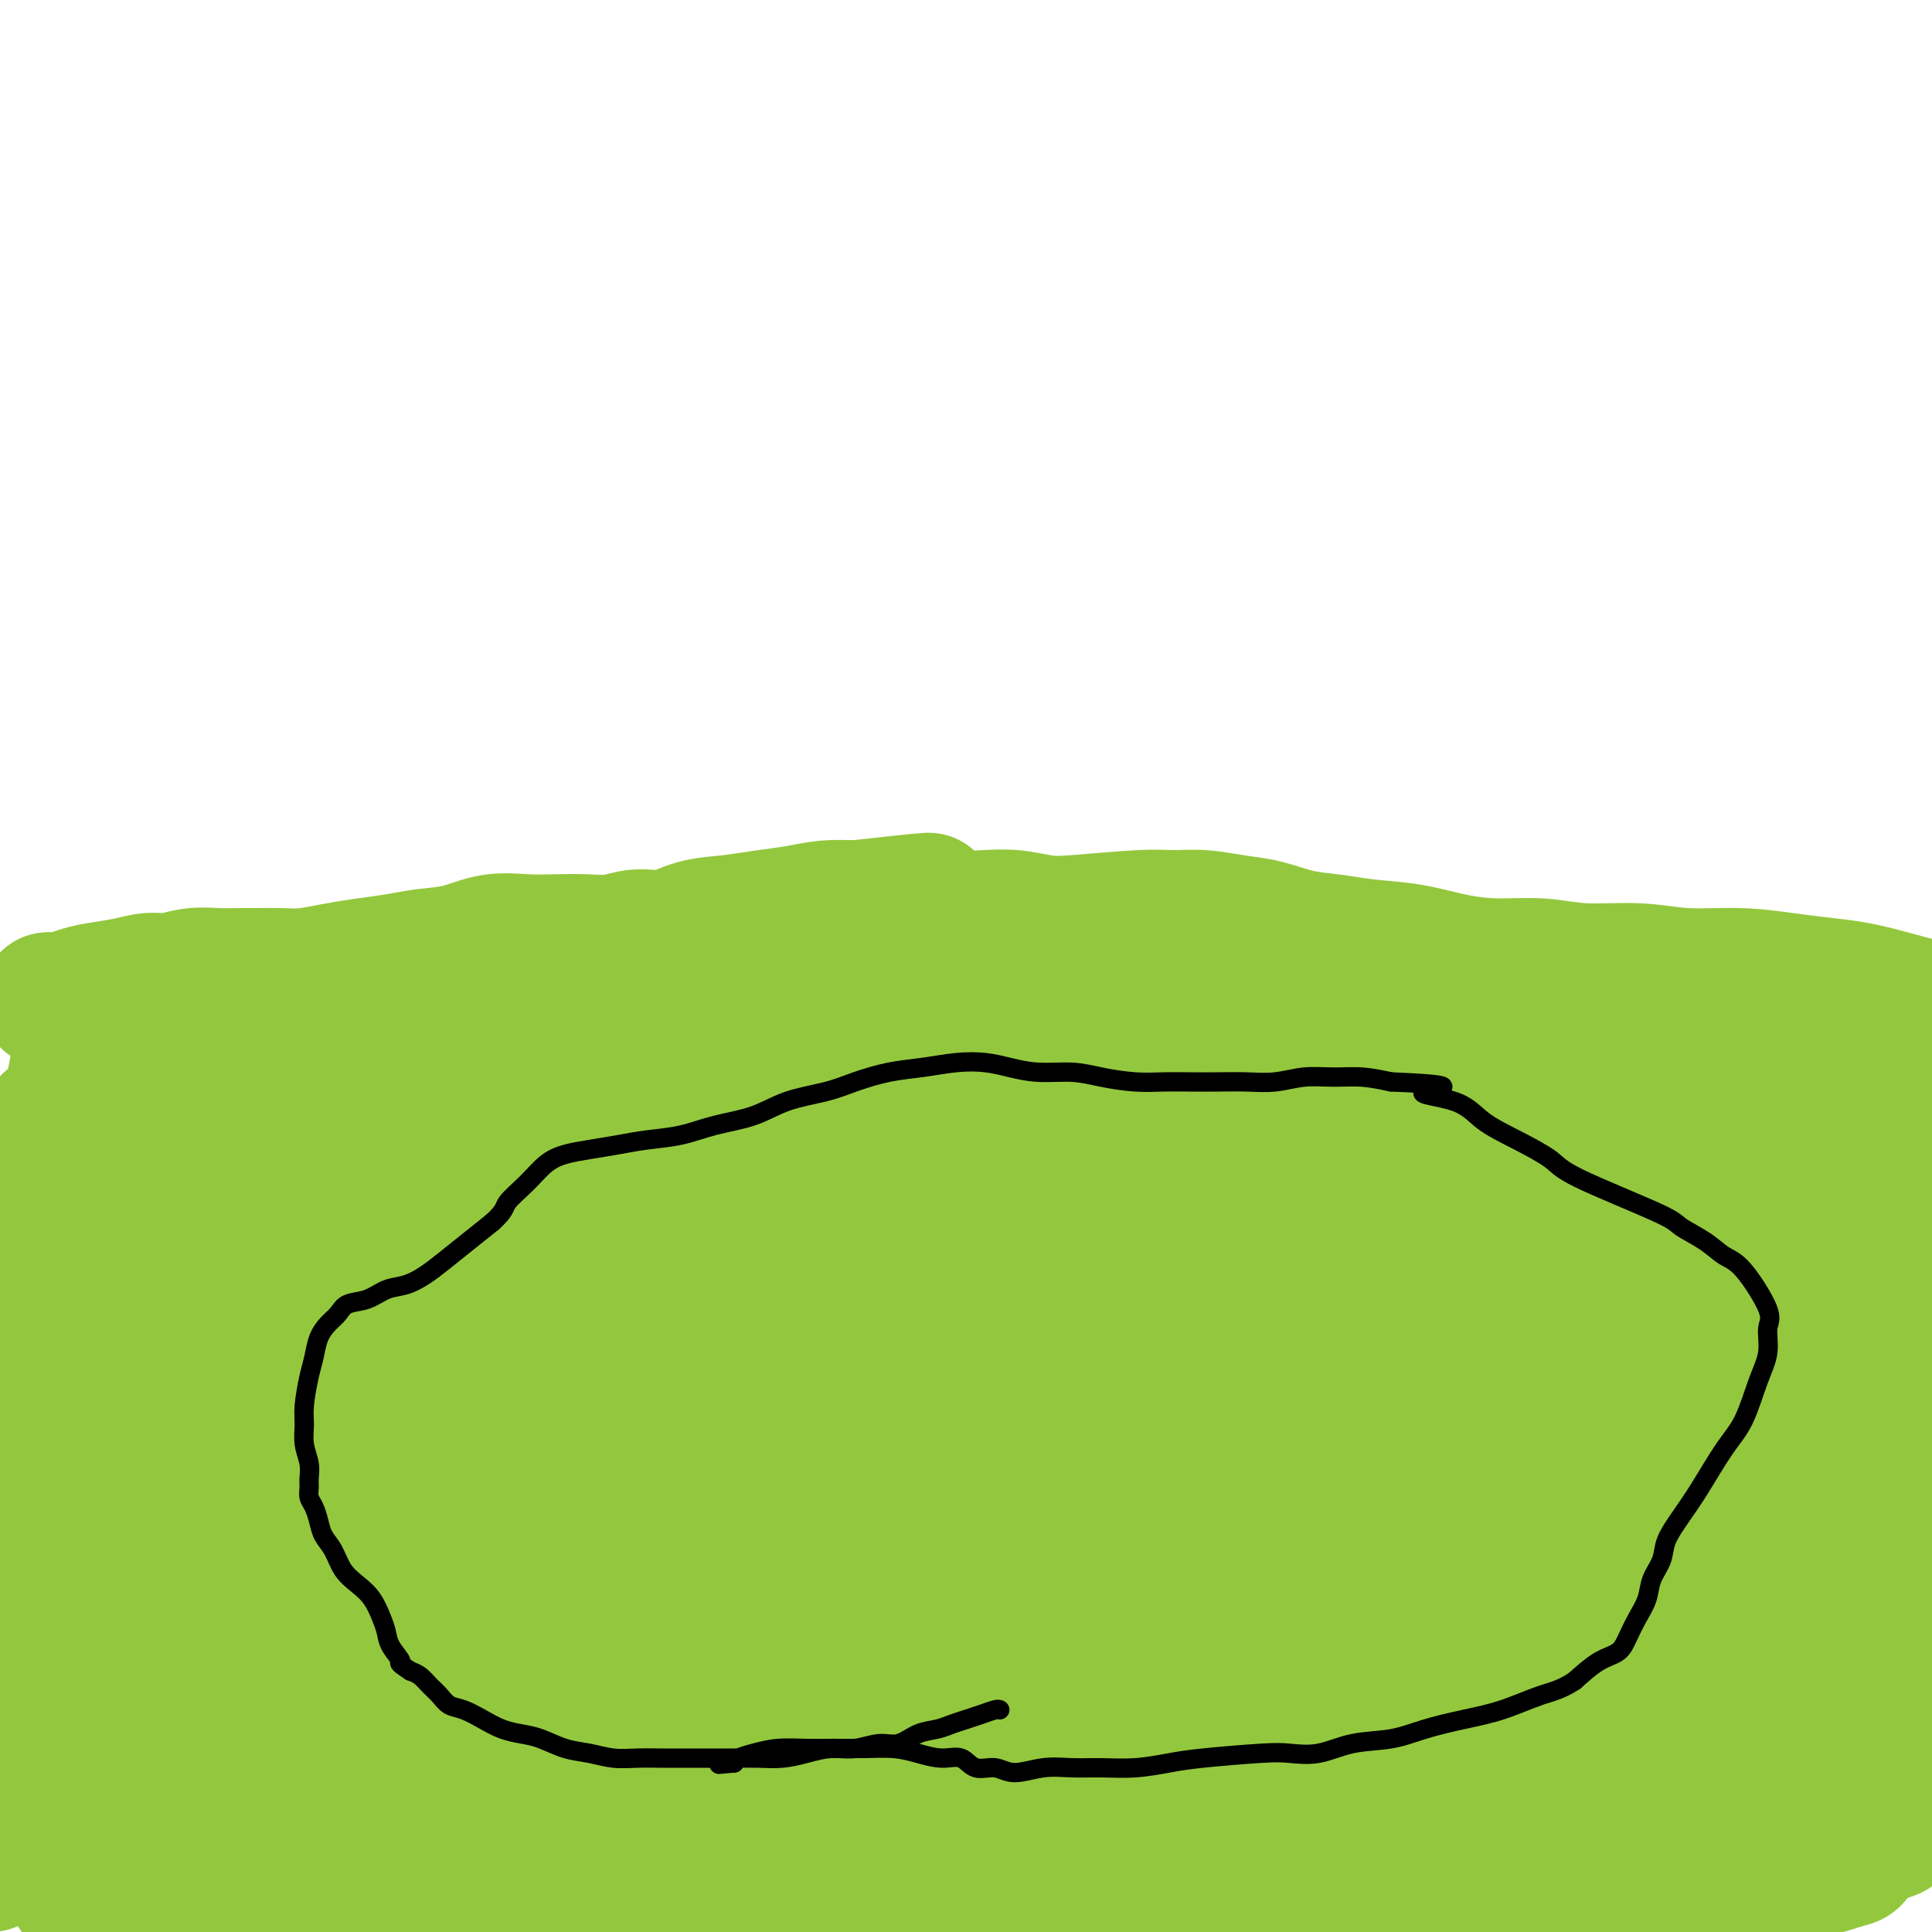 <svg viewBox='0 0 400 400' version='1.1' xmlns='http://www.w3.org/2000/svg' xmlns:xlink='http://www.w3.org/1999/xlink'><g fill='none' stroke='#000000' stroke-width='4' stroke-linecap='round' stroke-linejoin='round'><path d='M282,222c0.030,-2.000 0.060,-4.000 0,-5c-0.060,-1.000 -0.208,-1.000 0,-1c0.208,-0.000 0.774,0.000 1,0c0.226,-0.000 0.113,0.000 0,0'/><path d='M290,341c0.444,0.030 0.889,0.061 1,0c0.111,-0.061 -0.111,-0.212 0,0c0.111,0.212 0.554,0.789 1,1c0.446,0.211 0.894,0.057 1,0c0.106,-0.057 -0.130,-0.015 0,0c0.130,0.015 0.627,0.004 1,0c0.373,-0.004 0.622,-0.001 1,0c0.378,0.001 0.885,0.000 1,0c0.115,-0.000 -0.161,-0.000 0,0c0.161,0.000 0.760,0.000 1,0c0.240,-0.000 0.120,-0.000 0,0'/><path d='M105,369c-0.283,-0.086 -0.566,-0.173 -1,0c-0.434,0.173 -1.017,0.604 -2,0c-0.983,-0.604 -2.364,-2.245 -3,-3c-0.636,-0.755 -0.525,-0.624 -1,-1c-0.475,-0.376 -1.535,-1.259 -2,-2c-0.465,-0.741 -0.336,-1.342 -1,-2c-0.664,-0.658 -2.122,-1.375 -3,-2c-0.878,-0.625 -1.176,-1.157 -2,-2c-0.824,-0.843 -2.174,-1.995 -3,-3c-0.826,-1.005 -1.128,-1.861 -2,-3c-0.872,-1.139 -2.313,-2.561 -3,-4c-0.687,-1.439 -0.621,-2.895 -1,-4c-0.379,-1.105 -1.203,-1.858 -2,-3c-0.797,-1.142 -1.565,-2.672 -2,-4c-0.435,-1.328 -0.535,-2.454 -1,-4c-0.465,-1.546 -1.294,-3.512 -2,-5c-0.706,-1.488 -1.288,-2.498 -2,-4c-0.712,-1.502 -1.554,-3.497 -2,-5c-0.446,-1.503 -0.498,-2.516 -1,-4c-0.502,-1.484 -1.455,-3.440 -2,-5c-0.545,-1.560 -0.682,-2.724 -1,-4c-0.318,-1.276 -0.818,-2.666 -1,-4c-0.182,-1.334 -0.046,-2.613 0,-4c0.046,-1.387 0.004,-2.881 0,-4c-0.004,-1.119 0.032,-1.862 0,-3c-0.032,-1.138 -0.130,-2.669 0,-4c0.130,-1.331 0.488,-2.460 1,-4c0.512,-1.540 1.176,-3.492 2,-5c0.824,-1.508 1.807,-2.574 3,-4c1.193,-1.426 2.597,-3.213 4,-5'/><path d='M75,268c2.262,-3.438 2.916,-3.034 4,-4c1.084,-0.966 2.598,-3.301 4,-5c1.402,-1.699 2.690,-2.762 4,-4c1.310,-1.238 2.640,-2.651 4,-4c1.360,-1.349 2.749,-2.634 4,-4c1.251,-1.366 2.366,-2.813 4,-4c1.634,-1.187 3.789,-2.115 5,-3c1.211,-0.885 1.479,-1.728 4,-3c2.521,-1.272 7.295,-2.971 10,-4c2.705,-1.029 3.342,-1.386 5,-2c1.658,-0.614 4.339,-1.486 7,-2c2.661,-0.514 5.304,-0.670 8,-1c2.696,-0.330 5.445,-0.832 8,-1c2.555,-0.168 4.917,-0.000 7,0c2.083,0.000 3.887,-0.167 6,0c2.113,0.167 4.536,0.666 7,1c2.464,0.334 4.971,0.501 7,1c2.029,0.499 3.582,1.329 5,2c1.418,0.671 2.702,1.184 4,2c1.298,0.816 2.612,1.936 4,3c1.388,1.064 2.851,2.074 4,3c1.149,0.926 1.984,1.770 3,3c1.016,1.230 2.214,2.846 3,4c0.786,1.154 1.159,1.845 2,3c0.841,1.155 2.150,2.774 3,4c0.850,1.226 1.242,2.061 2,3c0.758,0.939 1.884,1.984 3,3c1.116,1.016 2.224,2.004 3,3c0.776,0.996 1.222,1.999 2,3c0.778,1.001 1.889,2.001 3,3'/><path d='M214,268c5.294,6.189 2.528,4.163 2,4c-0.528,-0.163 1.183,1.537 2,3c0.817,1.463 0.742,2.687 1,4c0.258,1.313 0.851,2.713 1,4c0.149,1.287 -0.144,2.460 0,4c0.144,1.540 0.727,3.447 1,5c0.273,1.553 0.236,2.753 0,4c-0.236,1.247 -0.671,2.541 -1,4c-0.329,1.459 -0.553,3.082 -1,5c-0.447,1.918 -1.116,4.130 -2,6c-0.884,1.870 -1.983,3.399 -3,5c-1.017,1.601 -1.952,3.275 -3,5c-1.048,1.725 -2.209,3.502 -3,5c-0.791,1.498 -1.211,2.719 -2,4c-0.789,1.281 -1.947,2.623 -3,4c-1.053,1.377 -2.002,2.791 -3,4c-0.998,1.209 -2.044,2.215 -3,3c-0.956,0.785 -1.822,1.351 -4,3c-2.178,1.649 -5.666,4.382 -8,6c-2.334,1.618 -3.512,2.121 -5,3c-1.488,0.879 -3.285,2.134 -5,3c-1.715,0.866 -3.346,1.342 -5,2c-1.654,0.658 -3.330,1.497 -5,2c-1.670,0.503 -3.333,0.671 -5,1c-1.667,0.329 -3.336,0.820 -5,1c-1.664,0.180 -3.321,0.048 -5,0c-1.679,-0.048 -3.378,-0.013 -5,0c-1.622,0.013 -3.168,0.003 -5,0c-1.832,-0.003 -3.952,-0.001 -6,0c-2.048,0.001 -4.024,0.000 -6,0'/><path d='M128,362c-6.670,0.372 -4.843,0.303 -5,0c-0.157,-0.303 -2.296,-0.841 -4,-1c-1.704,-0.159 -2.973,0.060 -4,0c-1.027,-0.060 -1.811,-0.398 -3,-1c-1.189,-0.602 -2.782,-1.468 -4,-2c-1.218,-0.532 -2.060,-0.731 -3,-1c-0.940,-0.269 -1.979,-0.608 -3,-1c-1.021,-0.392 -2.025,-0.837 -3,-1c-0.975,-0.163 -1.921,-0.044 -3,0c-1.079,0.044 -2.290,0.012 -3,0c-0.710,-0.012 -0.917,-0.003 -1,0c-0.083,0.003 -0.041,0.002 0,0'/></g>
<g fill='none' stroke='#1381C5' stroke-width='4' stroke-linecap='round' stroke-linejoin='round'><path d='M98,300c-0.295,0.287 -0.591,0.574 0,-1c0.591,-1.574 2.067,-5.010 4,-7c1.933,-1.990 4.322,-2.533 7,-3c2.678,-0.467 5.644,-0.856 7,-1c1.356,-0.144 1.102,-0.041 1,0c-0.102,0.041 -0.051,0.021 0,0'/><path d='M94,332c-1.171,-1.067 -2.341,-2.134 -3,-4c-0.659,-1.866 -0.805,-4.530 0,-8c0.805,-3.470 2.563,-7.745 5,-12c2.437,-4.255 5.554,-8.491 9,-13c3.446,-4.509 7.220,-9.290 11,-13c3.780,-3.710 7.567,-6.348 11,-8c3.433,-1.652 6.512,-2.316 9,-2c2.488,0.316 4.383,1.613 6,4c1.617,2.387 2.954,5.865 3,10c0.046,4.135 -1.199,8.929 -3,14c-1.801,5.071 -4.159,10.419 -7,15c-2.841,4.581 -6.164,8.394 -10,12c-3.836,3.606 -8.185,7.005 -12,9c-3.815,1.995 -7.098,2.587 -10,2c-2.902,-0.587 -5.425,-2.352 -7,-5c-1.575,-2.648 -2.204,-6.178 -2,-10c0.204,-3.822 1.241,-7.936 3,-12c1.759,-4.064 4.241,-8.080 7,-12c2.759,-3.920 5.794,-7.745 9,-11c3.206,-3.255 6.584,-5.940 10,-8c3.416,-2.060 6.872,-3.496 10,-4c3.128,-0.504 5.929,-0.075 8,1c2.071,1.075 3.412,2.796 4,5c0.588,2.204 0.422,4.892 -1,8c-1.422,3.108 -4.102,6.636 -7,10c-2.898,3.364 -6.014,6.563 -10,10c-3.986,3.437 -8.842,7.112 -13,10c-4.158,2.888 -7.620,4.991 -11,6c-3.380,1.009 -6.679,0.926 -9,0c-2.321,-0.926 -3.663,-2.693 -4,-6c-0.337,-3.307 0.332,-8.153 1,-13'/><path d='M91,307c1.361,-5.099 4.264,-11.347 8,-17c3.736,-5.653 8.304,-10.710 13,-15c4.696,-4.290 9.518,-7.811 14,-10c4.482,-2.189 8.622,-3.046 12,-3c3.378,0.046 5.995,0.993 8,3c2.005,2.007 3.400,5.073 3,9c-0.400,3.927 -2.593,8.713 -6,14c-3.407,5.287 -8.026,11.073 -13,16c-4.974,4.927 -10.303,8.994 -15,13c-4.697,4.006 -8.760,7.950 -12,10c-3.240,2.050 -5.655,2.205 -7,2c-1.345,-0.205 -1.621,-0.770 -1,-2c0.621,-1.230 2.139,-3.126 5,-6c2.861,-2.874 7.065,-6.726 12,-11c4.935,-4.274 10.602,-8.968 16,-13c5.398,-4.032 10.529,-7.401 15,-10c4.471,-2.599 8.283,-4.428 11,-5c2.717,-0.572 4.338,0.112 5,1c0.662,0.888 0.365,1.979 -1,4c-1.365,2.021 -3.796,4.971 -8,8c-4.204,3.029 -10.180,6.138 -16,10c-5.820,3.862 -11.484,8.479 -17,12c-5.516,3.521 -10.883,5.947 -15,8c-4.117,2.053 -6.983,3.735 -9,4c-2.017,0.265 -3.185,-0.885 -3,-3c0.185,-2.115 1.722,-5.193 4,-9c2.278,-3.807 5.295,-8.343 9,-13c3.705,-4.657 8.096,-9.434 13,-14c4.904,-4.566 10.320,-8.922 15,-12c4.680,-3.078 8.623,-4.880 12,-6c3.377,-1.120 6.189,-1.560 9,-2'/><path d='M152,270c3.837,-0.939 2.929,0.712 2,3c-0.929,2.288 -1.880,5.213 -5,9c-3.120,3.787 -8.408,8.437 -14,13c-5.592,4.563 -11.487,9.039 -17,13c-5.513,3.961 -10.645,7.408 -15,10c-4.355,2.592 -7.935,4.330 -10,5c-2.065,0.670 -2.616,0.271 -3,-1c-0.384,-1.271 -0.600,-3.416 1,-6c1.600,-2.584 5.016,-5.609 9,-9c3.984,-3.391 8.535,-7.148 13,-11c4.465,-3.852 8.843,-7.799 13,-11c4.157,-3.201 8.093,-5.658 11,-7c2.907,-1.342 4.786,-1.571 6,-1c1.214,0.571 1.764,1.943 1,4c-0.764,2.057 -2.843,4.800 -6,8c-3.157,3.200 -7.392,6.857 -12,11c-4.608,4.143 -9.590,8.772 -15,13c-5.410,4.228 -11.249,8.055 -16,11c-4.751,2.945 -8.416,5.008 -11,6c-2.584,0.992 -4.088,0.912 -5,0c-0.912,-0.912 -1.232,-2.654 0,-5c1.232,-2.346 4.015,-5.294 7,-9c2.985,-3.706 6.170,-8.171 10,-12c3.830,-3.829 8.304,-7.022 12,-10c3.696,-2.978 6.613,-5.740 9,-7c2.387,-1.260 4.245,-1.017 5,0c0.755,1.017 0.407,2.808 -1,5c-1.407,2.192 -3.872,4.783 -7,8c-3.128,3.217 -6.919,7.058 -11,11c-4.081,3.942 -8.452,7.983 -12,11c-3.548,3.017 -6.274,5.008 -9,7'/><path d='M82,329c-5.414,5.082 -2.951,3.285 -2,2c0.951,-1.285 0.388,-2.060 2,-4c1.612,-1.940 5.399,-5.047 9,-9c3.601,-3.953 7.017,-8.752 11,-13c3.983,-4.248 8.532,-7.946 13,-11c4.468,-3.054 8.856,-5.463 12,-7c3.144,-1.537 5.046,-2.203 6,-2c0.954,0.203 0.960,1.273 0,3c-0.960,1.727 -2.887,4.110 -6,7c-3.113,2.890 -7.413,6.286 -12,10c-4.587,3.714 -9.461,7.744 -14,11c-4.539,3.256 -8.741,5.738 -12,8c-3.259,2.262 -5.574,4.305 -7,5c-1.426,0.695 -1.964,0.043 -2,-1c-0.036,-1.043 0.428,-2.478 2,-5c1.572,-2.522 4.251,-6.131 7,-10c2.749,-3.869 5.566,-7.999 9,-12c3.434,-4.001 7.484,-7.873 11,-11c3.516,-3.127 6.497,-5.510 9,-7c2.503,-1.490 4.527,-2.086 6,-2c1.473,0.086 2.396,0.856 2,2c-0.396,1.144 -2.112,2.663 -4,5c-1.888,2.337 -3.949,5.492 -7,9c-3.051,3.508 -7.091,7.369 -11,11c-3.909,3.631 -7.687,7.033 -11,10c-3.313,2.967 -6.160,5.500 -8,7c-1.840,1.500 -2.673,1.965 -3,2c-0.327,0.035 -0.150,-0.362 1,-2c1.150,-1.638 3.271,-4.518 6,-8c2.729,-3.482 6.065,-7.566 10,-12c3.935,-4.434 8.467,-9.217 13,-14'/><path d='M112,291c6.899,-8.002 9.146,-10.008 12,-12c2.854,-1.992 6.314,-3.971 9,-5c2.686,-1.029 4.598,-1.108 5,0c0.402,1.108 -0.706,3.402 -2,6c-1.294,2.598 -2.774,5.500 -7,10c-4.226,4.500 -11.199,10.598 -17,16c-5.801,5.402 -10.432,10.108 -15,14c-4.568,3.892 -9.074,6.969 -12,9c-2.926,2.031 -4.271,3.015 -5,3c-0.729,-0.015 -0.840,-1.029 0,-3c0.840,-1.971 2.631,-4.898 5,-8c2.369,-3.102 5.314,-6.381 9,-11c3.686,-4.619 8.112,-10.580 13,-16c4.888,-5.420 10.238,-10.298 15,-14c4.762,-3.702 8.934,-6.226 12,-8c3.066,-1.774 5.024,-2.797 6,-3c0.976,-0.203 0.968,0.414 0,2c-0.968,1.586 -2.896,4.142 -6,7c-3.104,2.858 -7.385,6.019 -12,10c-4.615,3.981 -9.564,8.783 -15,13c-5.436,4.217 -11.359,7.848 -16,11c-4.641,3.152 -8.001,5.826 -10,7c-1.999,1.174 -2.637,0.849 -3,0c-0.363,-0.849 -0.450,-2.223 1,-5c1.450,-2.777 4.438,-6.957 8,-12c3.562,-5.043 7.698,-10.950 13,-17c5.302,-6.050 11.772,-12.243 17,-18c5.228,-5.757 9.216,-11.079 12,-14c2.784,-2.921 4.365,-3.440 5,-3c0.635,0.440 0.324,1.840 -2,5c-2.324,3.160 -6.662,8.080 -11,13'/><path d='M121,268c-4.920,5.609 -10.718,10.633 -16,15c-5.282,4.367 -10.046,8.077 -14,11c-3.954,2.923 -7.098,5.058 -9,6c-1.902,0.942 -2.564,0.692 -3,0c-0.436,-0.692 -0.647,-1.827 1,-4c1.647,-2.173 5.153,-5.384 9,-9c3.847,-3.616 8.034,-7.636 13,-12c4.966,-4.364 10.709,-9.072 16,-13c5.291,-3.928 10.130,-7.075 12,-8c1.870,-0.925 0.771,0.371 -2,3c-2.771,2.629 -7.215,6.591 -13,11c-5.785,4.409 -12.910,9.264 -19,14c-6.090,4.736 -11.146,9.352 -16,13c-4.854,3.648 -9.508,6.329 -12,8c-2.492,1.671 -2.823,2.333 -3,2c-0.177,-0.333 -0.200,-1.661 1,-4c1.200,-2.339 3.623,-5.690 7,-10c3.377,-4.310 7.709,-9.580 12,-15c4.291,-5.420 8.543,-10.989 12,-15c3.457,-4.011 6.120,-6.462 8,-8c1.880,-1.538 2.979,-2.162 3,-2c0.021,0.162 -1.035,1.111 -3,3c-1.965,1.889 -4.840,4.718 -8,8c-3.160,3.282 -6.607,7.017 -10,10c-3.393,2.983 -6.732,5.215 -9,7c-2.268,1.785 -3.464,3.125 -4,4c-0.536,0.875 -0.412,1.286 0,1c0.412,-0.286 1.111,-1.269 3,-3c1.889,-1.731 4.968,-4.209 8,-7c3.032,-2.791 6.016,-5.896 9,-9'/><path d='M94,265c4.524,-4.415 5.832,-6.453 7,-8c1.168,-1.547 2.194,-2.605 2,-3c-0.194,-0.395 -1.608,-0.128 -4,1c-2.392,1.128 -5.760,3.117 -9,5c-3.240,1.883 -6.350,3.659 -10,6c-3.650,2.341 -7.839,5.246 -11,8c-3.161,2.754 -5.292,5.358 -7,7c-1.708,1.642 -2.992,2.322 -3,3c-0.008,0.678 1.258,1.353 3,1c1.742,-0.353 3.958,-1.734 7,-4c3.042,-2.266 6.908,-5.416 11,-9c4.092,-3.584 8.409,-7.600 12,-12c3.591,-4.400 6.457,-9.184 10,-14c3.543,-4.816 7.762,-9.664 10,-13c2.238,-3.336 2.494,-5.158 2,-6c-0.494,-0.842 -1.739,-0.702 -4,1c-2.261,1.702 -5.537,4.968 -9,9c-3.463,4.032 -7.114,8.832 -10,13c-2.886,4.168 -5.009,7.705 -6,11c-0.991,3.295 -0.852,6.349 -1,8c-0.148,1.651 -0.583,1.900 0,2c0.583,0.100 2.183,0.051 4,-1c1.817,-1.051 3.850,-3.105 6,-6c2.150,-2.895 4.416,-6.630 7,-10c2.584,-3.370 5.486,-6.374 8,-9c2.514,-2.626 4.639,-4.875 6,-6c1.361,-1.125 1.959,-1.125 2,-1c0.041,0.125 -0.473,0.374 -2,2c-1.527,1.626 -4.065,4.630 -7,8c-2.935,3.370 -6.267,7.106 -10,11c-3.733,3.894 -7.866,7.947 -12,12'/><path d='M86,271c-6.535,7.068 -8.372,8.738 -10,11c-1.628,2.262 -3.045,5.117 -4,7c-0.955,1.883 -1.446,2.793 0,2c1.446,-0.793 4.830,-3.288 10,-8c5.170,-4.712 12.127,-11.639 19,-18c6.873,-6.361 13.663,-12.156 19,-17c5.337,-4.844 9.220,-8.738 12,-11c2.780,-2.262 4.458,-2.893 5,-3c0.542,-0.107 -0.051,0.312 -2,3c-1.949,2.688 -5.256,7.647 -7,10c-1.744,2.353 -1.927,2.101 -2,2c-0.073,-0.101 -0.037,-0.050 0,0'/><path d='M93,291c-1.896,-1.067 -3.793,-2.135 -5,-3c-1.207,-0.865 -1.726,-1.529 -2,-3c-0.274,-1.471 -0.304,-3.751 0,-6c0.304,-2.249 0.943,-4.469 2,-7c1.057,-2.531 2.532,-5.373 4,-8c1.468,-2.627 2.929,-5.037 5,-7c2.071,-1.963 4.751,-3.477 7,-4c2.249,-0.523 4.066,-0.054 6,1c1.934,1.054 3.984,2.691 5,5c1.016,2.309 0.998,5.288 1,9c0.002,3.712 0.025,8.156 -1,12c-1.025,3.844 -3.098,7.089 -5,10c-1.902,2.911 -3.634,5.487 -6,8c-2.366,2.513 -5.366,4.962 -8,6c-2.634,1.038 -4.903,0.664 -7,0c-2.097,-0.664 -4.023,-1.620 -5,-4c-0.977,-2.380 -1.006,-6.186 0,-11c1.006,-4.814 3.047,-10.638 6,-16c2.953,-5.362 6.817,-10.263 11,-14c4.183,-3.737 8.683,-6.309 13,-8c4.317,-1.691 8.451,-2.501 12,-2c3.549,0.501 6.514,2.312 9,5c2.486,2.688 4.493,6.251 5,10c0.507,3.749 -0.488,7.682 -2,12c-1.512,4.318 -3.542,9.020 -7,13c-3.458,3.980 -8.345,7.237 -13,10c-4.655,2.763 -9.079,5.030 -13,6c-3.921,0.970 -7.340,0.641 -10,-1c-2.660,-1.641 -4.562,-4.596 -5,-9c-0.438,-4.404 0.589,-10.258 3,-16c2.411,-5.742 6.205,-11.371 10,-17'/><path d='M103,262c3.951,-4.923 8.830,-8.730 14,-12c5.170,-3.270 10.633,-6.002 16,-7c5.367,-0.998 10.639,-0.263 15,1c4.361,1.263 7.811,3.054 10,6c2.189,2.946 3.116,7.046 3,11c-0.116,3.954 -1.274,7.761 -4,12c-2.726,4.239 -7.018,8.909 -12,13c-4.982,4.091 -10.654,7.604 -16,10c-5.346,2.396 -10.365,3.674 -15,4c-4.635,0.326 -8.884,-0.300 -12,-3c-3.116,-2.700 -5.097,-7.476 -6,-13c-0.903,-5.524 -0.727,-11.798 1,-18c1.727,-6.202 5.005,-12.332 9,-17c3.995,-4.668 8.707,-7.875 14,-10c5.293,-2.125 11.168,-3.168 17,-3c5.832,0.168 11.620,1.547 16,4c4.380,2.453 7.350,5.980 9,10c1.650,4.020 1.980,8.534 1,14c-0.980,5.466 -3.270,11.883 -7,18c-3.730,6.117 -8.900,11.935 -14,17c-5.100,5.065 -10.131,9.379 -15,13c-4.869,3.621 -9.577,6.551 -14,8c-4.423,1.449 -8.560,1.419 -12,0c-3.440,-1.419 -6.181,-4.226 -8,-8c-1.819,-3.774 -2.714,-8.514 -2,-13c0.714,-4.486 3.038,-8.718 6,-12c2.962,-3.282 6.562,-5.614 10,-7c3.438,-1.386 6.715,-1.825 11,-3c4.285,-1.175 9.577,-3.086 14,-4c4.423,-0.914 7.978,-0.833 10,0c2.022,0.833 2.511,2.416 3,4'/><path d='M145,277c-0.048,2.278 -1.669,5.972 -4,10c-2.331,4.028 -5.373,8.391 -9,13c-3.627,4.609 -7.839,9.463 -13,14c-5.161,4.537 -11.269,8.755 -17,12c-5.731,3.245 -11.083,5.517 -15,6c-3.917,0.483 -6.397,-0.822 -8,-3c-1.603,-2.178 -2.327,-5.230 -2,-10c0.327,-4.770 1.706,-11.257 5,-18c3.294,-6.743 8.502,-13.741 15,-20c6.498,-6.259 14.285,-11.777 22,-16c7.715,-4.223 15.358,-7.151 22,-8c6.642,-0.849 12.283,0.379 17,3c4.717,2.621 8.509,6.633 11,12c2.491,5.367 3.681,12.087 3,19c-0.681,6.913 -3.234,14.018 -8,22c-4.766,7.982 -11.745,16.841 -18,23c-6.255,6.159 -11.787,9.617 -14,11c-2.213,1.383 -1.106,0.692 0,0'/><path d='M106,356c-2.974,-1.585 -5.949,-3.170 -8,-7c-2.051,-3.830 -3.179,-9.904 -3,-17c0.179,-7.096 1.665,-15.215 4,-24c2.335,-8.785 5.520,-18.236 10,-26c4.480,-7.764 10.256,-13.842 16,-18c5.744,-4.158 11.455,-6.395 18,-7c6.545,-0.605 13.924,0.424 20,3c6.076,2.576 10.851,6.701 14,12c3.149,5.299 4.674,11.772 4,18c-0.674,6.228 -3.547,12.211 -8,19c-4.453,6.789 -10.488,14.384 -17,21c-6.512,6.616 -13.503,12.255 -20,17c-6.497,4.745 -12.501,8.598 -18,10c-5.499,1.402 -10.493,0.353 -14,-2c-3.507,-2.353 -5.528,-6.011 -6,-12c-0.472,-5.989 0.605,-14.310 3,-23c2.395,-8.690 6.107,-17.748 11,-26c4.893,-8.252 10.966,-15.698 18,-21c7.034,-5.302 15.029,-8.458 23,-11c7.971,-2.542 15.919,-4.468 23,-4c7.081,0.468 13.294,3.330 18,7c4.706,3.670 7.903,8.148 9,14c1.097,5.852 0.093,13.080 -2,20c-2.093,6.920 -5.274,13.534 -10,20c-4.726,6.466 -10.996,12.784 -18,18c-7.004,5.216 -14.743,9.329 -22,12c-7.257,2.671 -14.033,3.901 -20,3c-5.967,-0.901 -11.125,-3.932 -15,-9c-3.875,-5.068 -6.466,-12.172 -7,-20c-0.534,-7.828 0.990,-16.379 4,-23c3.010,-6.621 7.505,-11.310 12,-16'/><path d='M125,284c4.903,-4.776 11.160,-8.714 18,-11c6.840,-2.286 14.263,-2.918 21,-2c6.737,0.918 12.789,3.388 18,8c5.211,4.612 9.582,11.367 12,18c2.418,6.633 2.882,13.144 1,19c-1.882,5.856 -6.110,11.057 -12,16c-5.890,4.943 -13.441,9.628 -21,13c-7.559,3.372 -15.127,5.431 -22,6c-6.873,0.569 -13.049,-0.350 -18,-3c-4.951,-2.650 -8.675,-7.029 -11,-12c-2.325,-4.971 -3.252,-10.535 -2,-16c1.252,-5.465 4.683,-10.833 7,-15c2.317,-4.167 3.521,-7.133 13,-12c9.479,-4.867 27.233,-11.635 38,-14c10.767,-2.365 14.548,-0.326 18,2c3.452,2.326 6.576,4.941 8,8c1.424,3.059 1.150,6.562 -1,11c-2.150,4.438 -6.175,9.810 -11,15c-4.825,5.190 -10.449,10.196 -17,15c-6.551,4.804 -14.030,9.404 -20,12c-5.970,2.596 -10.433,3.186 -15,3c-4.567,-0.186 -9.239,-1.148 -12,-4c-2.761,-2.852 -3.610,-7.593 -2,-13c1.610,-5.407 5.679,-11.481 11,-17c5.321,-5.519 11.894,-10.484 19,-14c7.106,-3.516 14.747,-5.583 22,-7c7.253,-1.417 14.119,-2.184 20,-2c5.881,0.184 10.776,1.319 14,3c3.224,1.681 4.778,3.909 4,7c-0.778,3.091 -3.889,7.046 -7,11'/><path d='M198,309c-4.161,4.564 -11.065,10.474 -18,16c-6.935,5.526 -13.903,10.669 -21,15c-7.097,4.331 -14.325,7.849 -20,10c-5.675,2.151 -9.798,2.936 -13,2c-3.202,-0.936 -5.483,-3.592 -6,-7c-0.517,-3.408 0.730,-7.567 3,-13c2.270,-5.433 5.562,-12.141 10,-18c4.438,-5.859 10.021,-10.869 16,-15c5.979,-4.131 12.353,-7.384 19,-10c6.647,-2.616 13.568,-4.594 19,-5c5.432,-0.406 9.376,0.762 12,3c2.624,2.238 3.928,5.546 3,10c-0.928,4.454 -4.089,10.053 -8,16c-3.911,5.947 -8.571,12.241 -14,18c-5.429,5.759 -11.626,10.984 -18,16c-6.374,5.016 -12.923,9.822 -19,13c-6.077,3.178 -11.680,4.728 -16,5c-4.320,0.272 -7.355,-0.735 -9,-4c-1.645,-3.265 -1.898,-8.790 -2,-11c-0.102,-2.210 -0.051,-1.105 0,0'/><path d='M134,321c2.020,-2.504 4.041,-5.008 9,-9c4.959,-3.992 12.858,-9.471 20,-13c7.142,-3.529 13.527,-5.109 19,-6c5.473,-0.891 10.035,-1.093 13,0c2.965,1.093 4.335,3.481 4,7c-0.335,3.519 -2.373,8.167 -6,13c-3.627,4.833 -8.843,9.849 -15,15c-6.157,5.151 -13.256,10.435 -20,15c-6.744,4.565 -13.133,8.409 -19,11c-5.867,2.591 -11.211,3.927 -15,4c-3.789,0.073 -6.021,-1.118 -7,-4c-0.979,-2.882 -0.703,-7.457 2,-13c2.703,-5.543 7.835,-12.054 12,-18c4.165,-5.946 7.363,-11.325 19,-18c11.637,-6.675 31.714,-14.645 42,-17c10.286,-2.355 10.781,0.904 12,4c1.219,3.096 3.162,6.030 3,10c-0.162,3.970 -2.428,8.978 -6,14c-3.572,5.022 -8.450,10.058 -14,15c-5.550,4.942 -11.771,9.789 -18,14c-6.229,4.211 -12.464,7.787 -18,10c-5.536,2.213 -10.373,3.063 -14,3c-3.627,-0.063 -6.044,-1.037 -7,-5c-0.956,-3.963 -0.450,-10.913 0,-14c0.450,-3.087 0.843,-2.311 1,-2c0.157,0.311 0.079,0.155 0,0'/><path d='M135,328c6.864,-8.647 13.728,-17.294 20,-24c6.272,-6.706 11.952,-11.473 18,-15c6.048,-3.527 12.464,-5.816 18,-7c5.536,-1.184 10.192,-1.263 14,0c3.808,1.263 6.769,3.868 8,7c1.231,3.132 0.732,6.790 -1,11c-1.732,4.210 -4.696,8.973 -9,14c-4.304,5.027 -9.947,10.320 -16,15c-6.053,4.680 -12.517,8.749 -19,12c-6.483,3.251 -12.985,5.685 -18,7c-5.015,1.315 -8.544,1.512 -11,0c-2.456,-1.512 -3.839,-4.734 -4,-9c-0.161,-4.266 0.901,-9.577 3,-15c2.099,-5.423 5.234,-10.958 9,-16c3.766,-5.042 8.162,-9.591 13,-13c4.838,-3.409 10.117,-5.679 15,-7c4.883,-1.321 9.368,-1.694 13,-1c3.632,0.694 6.410,2.454 8,5c1.590,2.546 1.990,5.878 1,10c-0.990,4.122 -3.371,9.033 -7,14c-3.629,4.967 -8.506,9.989 -13,14c-4.494,4.011 -8.605,7.009 -13,10c-4.395,2.991 -9.075,5.974 -13,8c-3.925,2.026 -7.096,3.097 -9,2c-1.904,-1.097 -2.543,-4.360 -3,-7c-0.457,-2.640 -0.733,-4.658 5,-16c5.733,-11.342 17.475,-32.009 25,-42c7.525,-9.991 10.834,-9.305 14,-9c3.166,0.305 6.190,0.230 8,2c1.810,1.770 2.405,5.385 3,9'/><path d='M194,287c0.001,3.526 -1.498,7.843 -4,12c-2.502,4.157 -6.008,8.156 -11,12c-4.992,3.844 -11.470,7.533 -17,11c-5.530,3.467 -10.111,6.712 -14,9c-3.889,2.288 -7.087,3.618 -9,4c-1.913,0.382 -2.541,-0.185 -2,-2c0.541,-1.815 2.250,-4.879 5,-9c2.750,-4.121 6.542,-9.298 11,-14c4.458,-4.702 9.583,-8.929 15,-13c5.417,-4.071 11.126,-7.987 16,-11c4.874,-3.013 8.914,-5.124 12,-6c3.086,-0.876 5.217,-0.516 6,1c0.783,1.516 0.219,4.189 -2,8c-2.219,3.811 -6.094,8.762 -11,14c-4.906,5.238 -10.842,10.765 -17,16c-6.158,5.235 -12.536,10.177 -18,14c-5.464,3.823 -10.014,6.526 -13,8c-2.986,1.474 -4.409,1.718 -5,1c-0.591,-0.718 -0.351,-2.399 1,-5c1.351,-2.601 3.811,-6.123 7,-11c3.189,-4.877 7.106,-11.110 12,-17c4.894,-5.890 10.764,-11.436 16,-16c5.236,-4.564 9.839,-8.147 14,-10c4.161,-1.853 7.880,-1.975 10,-2c2.120,-0.025 2.641,0.049 2,2c-0.641,1.951 -2.443,5.780 -5,10c-2.557,4.220 -5.870,8.830 -10,14c-4.130,5.170 -9.076,10.901 -14,16c-4.924,5.099 -9.826,9.565 -14,13c-4.174,3.435 -7.621,5.839 -10,7c-2.379,1.161 -3.689,1.081 -5,1'/><path d='M140,344c-4.652,2.185 -1.783,-2.854 1,-8c2.783,-5.146 5.481,-10.399 9,-17c3.519,-6.601 7.859,-14.548 12,-22c4.141,-7.452 8.083,-14.407 12,-19c3.917,-4.593 7.809,-6.823 11,-9c3.191,-2.177 5.680,-4.300 8,-3c2.320,1.300 4.472,6.022 3,11c-1.472,4.978 -6.568,10.210 -12,16c-5.432,5.790 -11.200,12.137 -17,18c-5.800,5.863 -11.633,11.243 -16,15c-4.367,3.757 -7.268,5.890 -9,7c-1.732,1.110 -2.296,1.195 -2,0c0.296,-1.195 1.453,-3.672 4,-8c2.547,-4.328 6.486,-10.508 11,-17c4.514,-6.492 9.603,-13.296 15,-20c5.397,-6.704 11.103,-13.308 16,-19c4.897,-5.692 8.985,-10.470 12,-13c3.015,-2.530 4.955,-2.810 6,-2c1.045,0.810 1.194,2.711 -1,6c-2.194,3.289 -6.730,7.968 -12,14c-5.270,6.032 -11.274,13.418 -18,20c-6.726,6.582 -14.173,12.358 -21,18c-6.827,5.642 -13.032,11.148 -18,15c-4.968,3.852 -8.697,6.048 -11,7c-2.303,0.952 -3.180,0.658 -3,-1c0.180,-1.658 1.419,-4.682 4,-10c2.581,-5.318 6.506,-12.931 11,-21c4.494,-8.069 9.556,-16.596 14,-24c4.444,-7.404 8.270,-13.687 11,-18c2.730,-4.313 4.365,-6.657 6,-9'/><path d='M166,251c7.411,-12.816 2.940,-3.854 1,1c-1.940,4.854 -1.349,5.602 -4,10c-2.651,4.398 -8.544,12.445 -14,19c-5.456,6.555 -10.475,11.616 -16,17c-5.525,5.384 -11.557,11.091 -16,15c-4.443,3.909 -7.299,6.021 -9,7c-1.701,0.979 -2.248,0.827 -2,-1c0.248,-1.827 1.292,-5.328 4,-11c2.708,-5.672 7.079,-13.514 12,-21c4.921,-7.486 10.393,-14.616 16,-21c5.607,-6.384 11.348,-12.022 16,-16c4.652,-3.978 8.216,-6.295 11,-7c2.784,-0.705 4.789,0.202 6,2c1.211,1.798 1.630,4.487 1,8c-0.630,3.513 -2.308,7.849 -5,13c-2.692,5.151 -6.399,11.119 -10,17c-3.601,5.881 -7.096,11.677 -11,17c-3.904,5.323 -8.216,10.173 -12,14c-3.784,3.827 -7.039,6.632 -10,8c-2.961,1.368 -5.628,1.301 -8,0c-2.372,-1.301 -4.448,-3.836 -6,-8c-1.552,-4.164 -2.579,-9.957 -3,-17c-0.421,-7.043 -0.237,-15.334 1,-23c1.237,-7.666 3.525,-14.705 6,-20c2.475,-5.295 5.137,-8.846 8,-11c2.863,-2.154 5.929,-2.910 9,-2c3.071,0.910 6.149,3.487 9,7c2.851,3.513 5.476,7.962 8,13c2.524,5.038 4.949,10.664 6,16c1.051,5.336 0.729,10.382 -1,15c-1.729,4.618 -4.864,8.809 -8,13'/><path d='M145,305c-3.025,3.844 -6.588,6.955 -11,9c-4.412,2.045 -9.672,3.025 -14,3c-4.328,-0.025 -7.723,-1.056 -11,-4c-3.277,-2.944 -6.436,-7.800 -8,-13c-1.564,-5.200 -1.534,-10.743 0,-17c1.534,-6.257 4.571,-13.229 9,-20c4.429,-6.771 10.250,-13.343 16,-20c5.750,-6.657 11.430,-13.399 21,-14c9.570,-0.601 23.029,4.939 29,10c5.971,5.061 4.455,9.642 3,15c-1.455,5.358 -2.849,11.492 -5,17c-2.151,5.508 -5.059,10.392 -9,15c-3.941,4.608 -8.913,8.942 -14,13c-5.087,4.058 -10.288,7.840 -15,10c-4.712,2.160 -8.936,2.699 -12,2c-3.064,-0.699 -4.970,-2.636 -6,-6c-1.030,-3.364 -1.186,-8.156 0,-14c1.186,-5.844 3.714,-12.740 7,-19c3.286,-6.260 7.330,-11.886 12,-17c4.670,-5.114 9.964,-9.718 15,-13c5.036,-3.282 9.812,-5.243 14,-6c4.188,-0.757 7.789,-0.310 11,1c3.211,1.310 6.033,3.483 8,6c1.967,2.517 3.081,5.379 3,9c-0.081,3.621 -1.355,8.000 -4,13c-2.645,5.000 -6.662,10.622 -11,16c-4.338,5.378 -8.998,10.514 -14,15c-5.002,4.486 -10.347,8.323 -15,11c-4.653,2.677 -8.615,4.193 -12,4c-3.385,-0.193 -6.192,-2.097 -9,-4'/><path d='M123,307c-2.285,-2.936 -3.498,-8.277 -3,-15c0.498,-6.723 2.707,-14.828 6,-23c3.293,-8.172 7.672,-16.411 13,-23c5.328,-6.589 11.607,-11.529 18,-14c6.393,-2.471 12.901,-2.472 19,-1c6.099,1.472 11.789,4.416 16,8c4.211,3.584 6.944,7.809 8,13c1.056,5.191 0.435,11.347 -2,17c-2.435,5.653 -6.683,10.801 -12,16c-5.317,5.199 -11.703,10.449 -18,15c-6.297,4.551 -12.505,8.405 -18,11c-5.495,2.595 -10.277,3.933 -14,4c-3.723,0.067 -6.388,-1.136 -8,-4c-1.612,-2.864 -2.171,-7.390 -2,-12c0.171,-4.610 1.072,-9.305 4,-16c2.928,-6.695 7.885,-15.389 12,-21c4.115,-5.611 7.390,-8.140 12,-11c4.610,-2.860 10.555,-6.051 16,-8c5.445,-1.949 10.390,-2.656 15,-3c4.610,-0.344 8.885,-0.325 12,1c3.115,1.325 5.070,3.956 6,7c0.930,3.044 0.834,6.503 -1,11c-1.834,4.497 -5.405,10.034 -10,16c-4.595,5.966 -10.215,12.362 -17,18c-6.785,5.638 -14.736,10.517 -22,15c-7.264,4.483 -13.840,8.569 -20,11c-6.160,2.431 -11.905,3.207 -16,3c-4.095,-0.207 -6.541,-1.396 -8,-4c-1.459,-2.604 -1.931,-6.624 -1,-11c0.931,-4.376 3.266,-9.107 7,-14c3.734,-4.893 8.867,-9.946 14,-15'/><path d='M129,278c5.673,-4.676 12.855,-8.865 20,-12c7.145,-3.135 14.253,-5.218 21,-6c6.747,-0.782 13.134,-0.265 18,2c4.866,2.265 8.211,6.279 10,11c1.789,4.721 2.020,10.148 0,16c-2.020,5.852 -6.292,12.129 -12,18c-5.708,5.871 -12.851,11.337 -21,17c-8.149,5.663 -17.303,11.523 -26,16c-8.697,4.477 -16.936,7.569 -24,9c-7.064,1.431 -12.952,1.200 -17,0c-4.048,-1.200 -6.258,-3.369 -7,-8c-0.742,-4.631 -0.018,-11.725 2,-19c2.018,-7.275 5.331,-14.733 10,-22c4.669,-7.267 10.694,-14.344 17,-20c6.306,-5.656 12.891,-9.891 20,-13c7.109,-3.109 14.740,-5.092 21,-5c6.260,0.092 11.149,2.257 15,6c3.851,3.743 6.662,9.062 8,15c1.338,5.938 1.202,12.493 -1,19c-2.202,6.507 -6.468,12.965 -12,19c-5.532,6.035 -12.328,11.647 -20,17c-7.672,5.353 -16.218,10.447 -24,14c-7.782,3.553 -14.798,5.564 -21,6c-6.202,0.436 -11.588,-0.704 -15,-4c-3.412,-3.296 -4.850,-8.750 -5,-16c-0.150,-7.250 0.987,-16.296 4,-24c3.013,-7.704 7.901,-14.064 14,-20c6.099,-5.936 13.408,-11.447 21,-15c7.592,-3.553 15.467,-5.149 23,-6c7.533,-0.851 14.724,-0.957 20,0c5.276,0.957 8.638,2.979 12,5'/><path d='M180,278c2.570,1.802 2.997,3.808 2,7c-0.997,3.192 -3.416,7.571 -7,12c-3.584,4.429 -8.331,8.907 -15,14c-6.669,5.093 -15.260,10.801 -23,16c-7.740,5.199 -14.631,9.890 -21,13c-6.369,3.110 -12.218,4.638 -16,5c-3.782,0.362 -5.499,-0.444 -6,-3c-0.501,-2.556 0.214,-6.862 3,-12c2.786,-5.138 7.642,-11.106 13,-17c5.358,-5.894 11.217,-11.712 18,-17c6.783,-5.288 14.492,-10.046 22,-14c7.508,-3.954 14.817,-7.106 22,-9c7.183,-1.894 14.239,-2.531 20,-2c5.761,0.531 10.228,2.230 13,5c2.772,2.770 3.851,6.613 3,11c-0.851,4.387 -3.630,9.320 -8,15c-4.370,5.680 -10.330,12.107 -17,18c-6.670,5.893 -14.050,11.253 -21,16c-6.950,4.747 -13.471,8.881 -20,11c-6.529,2.119 -13.065,2.224 -16,2c-2.935,-0.224 -2.267,-0.778 -2,-1c0.267,-0.222 0.134,-0.111 0,0'/><path d='M117,337c-0.527,0.338 -1.054,0.676 0,-2c1.054,-2.676 3.689,-8.365 7,-13c3.311,-4.635 7.297,-8.214 12,-12c4.703,-3.786 10.123,-7.779 16,-11c5.877,-3.221 12.211,-5.671 18,-7c5.789,-1.329 11.032,-1.536 15,-1c3.968,0.536 6.660,1.816 8,4c1.340,2.184 1.326,5.273 0,9c-1.326,3.727 -3.966,8.093 -7,12c-3.034,3.907 -6.462,7.356 -10,11c-3.538,3.644 -7.185,7.482 -16,13c-8.815,5.518 -22.796,12.716 -29,13c-6.204,0.284 -4.630,-6.348 -4,-9c0.630,-2.652 0.315,-1.326 0,0'/><path d='M137,325c2.370,-2.063 4.740,-4.125 9,-8c4.260,-3.875 10.410,-9.562 16,-14c5.590,-4.438 10.619,-7.626 16,-10c5.381,-2.374 11.114,-3.934 16,-5c4.886,-1.066 8.925,-1.637 12,-1c3.075,0.637 5.185,2.482 6,5c0.815,2.518 0.333,5.708 -2,10c-2.333,4.292 -6.517,9.688 -12,15c-5.483,5.312 -12.263,10.542 -19,16c-6.737,5.458 -13.429,11.143 -19,15c-5.571,3.857 -10.020,5.885 -13,7c-2.980,1.115 -4.489,1.318 -5,0c-0.511,-1.318 -0.022,-4.156 1,-8c1.022,-3.844 2.576,-8.693 6,-14c3.424,-5.307 8.716,-11.070 15,-17c6.284,-5.930 13.560,-12.027 21,-17c7.440,-4.973 15.044,-8.824 21,-11c5.956,-2.176 10.265,-2.678 13,-2c2.735,0.678 3.895,2.535 3,6c-0.895,3.465 -3.844,8.538 -8,14c-4.156,5.462 -9.519,11.314 -16,18c-6.481,6.686 -14.080,14.208 -21,21c-6.920,6.792 -13.160,12.855 -19,18c-5.840,5.145 -11.279,9.371 -15,12c-3.721,2.629 -5.726,3.659 -7,3c-1.274,-0.659 -1.819,-3.007 -1,-7c0.819,-3.993 3.001,-9.631 6,-16c2.999,-6.369 6.814,-13.470 11,-20c4.186,-6.530 8.742,-12.489 14,-18c5.258,-5.511 11.216,-10.575 16,-14c4.784,-3.425 8.392,-5.213 12,-7'/><path d='M194,296c5.631,-3.472 5.710,-1.651 6,0c0.290,1.651 0.792,3.133 0,6c-0.792,2.867 -2.878,7.121 -6,12c-3.122,4.879 -7.281,10.385 -12,16c-4.719,5.615 -9.997,11.339 -15,17c-5.003,5.661 -9.732,11.261 -14,15c-4.268,3.739 -8.077,5.619 -11,7c-2.923,1.381 -4.962,2.262 -6,1c-1.038,-1.262 -1.076,-4.668 0,-9c1.076,-4.332 3.267,-9.589 7,-16c3.733,-6.411 9.007,-13.976 15,-21c5.993,-7.024 12.703,-13.506 20,-19c7.297,-5.494 15.179,-10.000 22,-13c6.821,-3.000 12.580,-4.495 17,-5c4.420,-0.505 7.499,-0.019 9,2c1.501,2.019 1.422,5.573 -1,10c-2.422,4.427 -7.187,9.728 -13,16c-5.813,6.272 -12.675,13.513 -20,20c-7.325,6.487 -15.115,12.218 -22,17c-6.885,4.782 -12.867,8.613 -17,11c-4.133,2.387 -6.418,3.328 -8,3c-1.582,-0.328 -2.462,-1.926 -2,-5c0.462,-3.074 2.265,-7.623 5,-13c2.735,-5.377 6.403,-11.581 11,-18c4.597,-6.419 10.122,-13.053 16,-19c5.878,-5.947 12.110,-11.209 18,-15c5.890,-3.791 11.437,-6.113 15,-7c3.563,-0.887 5.141,-0.341 6,1c0.859,1.341 1.001,3.476 -1,7c-2.001,3.524 -6.143,8.435 -11,14c-4.857,5.565 -10.428,11.782 -16,18'/><path d='M186,329c-7.659,8.054 -13.305,12.189 -19,17c-5.695,4.811 -11.438,10.297 -16,14c-4.562,3.703 -7.942,5.624 -10,6c-2.058,0.376 -2.793,-0.794 -3,-3c-0.207,-2.206 0.113,-5.449 2,-10c1.887,-4.551 5.340,-10.410 8,-16c2.660,-5.590 4.528,-10.912 11,-20c6.472,-9.088 17.550,-21.943 24,-28c6.450,-6.057 8.273,-5.318 10,-5c1.727,0.318 3.358,0.214 3,2c-0.358,1.786 -2.704,5.460 -6,10c-3.296,4.540 -7.541,9.945 -13,16c-5.459,6.055 -12.132,12.761 -19,19c-6.868,6.239 -13.932,12.012 -20,17c-6.068,4.988 -11.141,9.191 -15,12c-3.859,2.809 -6.505,4.224 -8,4c-1.495,-0.224 -1.840,-2.085 -1,-5c0.840,-2.915 2.864,-6.882 5,-12c2.136,-5.118 4.383,-11.385 8,-18c3.617,-6.615 8.604,-13.577 14,-20c5.396,-6.423 11.202,-12.308 18,-17c6.798,-4.692 14.590,-8.192 21,-10c6.410,-1.808 11.440,-1.923 15,-1c3.560,0.923 5.650,2.883 6,6c0.350,3.117 -1.039,7.390 -4,12c-2.961,4.610 -7.495,9.559 -13,15c-5.505,5.441 -11.981,11.376 -19,17c-7.019,5.624 -14.582,10.937 -22,16c-7.418,5.063 -14.691,9.875 -21,13c-6.309,3.125 -11.655,4.562 -17,6'/><path d='M105,366c-8.133,2.868 -9.465,0.539 -11,-3c-1.535,-3.539 -3.271,-8.288 -3,-14c0.271,-5.712 2.551,-12.385 6,-20c3.449,-7.615 8.067,-16.170 14,-24c5.933,-7.830 13.182,-14.935 21,-21c7.818,-6.065 16.205,-11.090 24,-15c7.795,-3.910 14.998,-6.704 21,-8c6.002,-1.296 10.803,-1.092 14,0c3.197,1.092 4.789,3.072 5,6c0.211,2.928 -0.960,6.802 -4,12c-3.040,5.198 -7.950,11.718 -14,18c-6.050,6.282 -13.240,12.325 -21,19c-7.760,6.675 -16.092,13.982 -24,20c-7.908,6.018 -15.394,10.746 -22,14c-6.606,3.254 -12.332,5.033 -16,5c-3.668,-0.033 -5.280,-1.879 -6,-5c-0.720,-3.121 -0.550,-7.519 2,-14c2.550,-6.481 7.480,-15.046 14,-24c6.520,-8.954 14.632,-18.297 24,-27c9.368,-8.703 19.994,-16.767 30,-22c10.006,-5.233 19.392,-7.634 27,-8c7.608,-0.366 13.439,1.304 18,4c4.561,2.696 7.851,6.419 8,11c0.149,4.581 -2.845,10.022 -8,16c-5.155,5.978 -12.473,12.494 -21,19c-8.527,6.506 -18.264,13.001 -28,19c-9.736,5.999 -19.471,11.503 -27,15c-7.529,3.497 -12.853,4.989 -16,5c-3.147,0.011 -4.116,-1.459 -3,-5c1.116,-3.541 4.319,-9.155 9,-15c4.681,-5.845 10.841,-11.923 17,-18'/><path d='M135,306c6.940,-6.080 15.789,-12.280 26,-18c10.211,-5.720 21.785,-10.960 32,-15c10.215,-4.040 19.071,-6.880 25,-8c5.929,-1.120 8.931,-0.518 9,1c0.069,1.518 -2.794,3.954 -9,8c-6.206,4.046 -15.756,9.704 -26,16c-10.244,6.296 -21.181,13.231 -32,20c-10.819,6.769 -21.518,13.371 -30,19c-8.482,5.629 -14.746,10.283 -19,13c-4.254,2.717 -6.497,3.496 -7,3c-0.503,-0.496 0.735,-2.268 4,-6c3.265,-3.732 8.556,-9.424 15,-16c6.444,-6.576 14.043,-14.037 22,-21c7.957,-6.963 16.274,-13.430 24,-19c7.726,-5.570 14.860,-10.245 20,-13c5.140,-2.755 8.286,-3.590 10,-4c1.714,-0.410 1.996,-0.393 0,1c-1.996,1.393 -6.271,4.163 -12,8c-5.729,3.837 -12.912,8.743 -21,14c-8.088,5.257 -17.082,10.867 -25,16c-7.918,5.133 -14.760,9.790 -20,13c-5.240,3.210 -8.877,4.974 -11,6c-2.123,1.026 -2.733,1.314 -2,0c0.733,-1.314 2.810,-4.230 5,-7c2.190,-2.770 4.493,-5.395 14,-13c9.507,-7.605 26.219,-20.190 36,-27c9.781,-6.810 12.632,-7.846 16,-9c3.368,-1.154 7.253,-2.426 9,-3c1.747,-0.574 1.356,-0.450 -1,1c-2.356,1.450 -6.678,4.225 -11,7'/><path d='M176,273c-5.095,3.135 -11.834,6.972 -19,11c-7.166,4.028 -14.761,8.246 -22,12c-7.239,3.754 -14.122,7.042 -19,9c-4.878,1.958 -7.749,2.585 -9,2c-1.251,-0.585 -0.880,-2.382 2,-6c2.880,-3.618 8.268,-9.058 15,-15c6.732,-5.942 14.807,-12.387 23,-18c8.193,-5.613 16.505,-10.396 24,-14c7.495,-3.604 14.172,-6.030 19,-7c4.828,-0.970 7.808,-0.485 9,1c1.192,1.485 0.596,3.971 -3,8c-3.596,4.029 -10.191,9.601 -18,16c-7.809,6.399 -16.831,13.626 -26,20c-9.169,6.374 -18.487,11.895 -25,16c-6.513,4.105 -10.223,6.793 -12,8c-1.777,1.207 -1.621,0.932 0,-1c1.621,-1.932 4.707,-5.520 9,-10c4.293,-4.480 9.793,-9.851 16,-15c6.207,-5.149 13.122,-10.076 20,-15c6.878,-4.924 13.719,-9.847 19,-13c5.281,-3.153 9.003,-4.537 11,-5c1.997,-0.463 2.270,-0.004 0,2c-2.270,2.004 -7.083,5.552 -14,10c-6.917,4.448 -15.937,9.797 -25,15c-9.063,5.203 -18.169,10.260 -26,15c-7.831,4.740 -14.387,9.164 -19,12c-4.613,2.836 -7.283,4.086 -8,4c-0.717,-0.086 0.519,-1.508 3,-4c2.481,-2.492 6.206,-6.056 11,-10c4.794,-3.944 10.655,-8.270 17,-13c6.345,-4.730 13.172,-9.865 20,-15'/><path d='M149,273c11.330,-8.693 14.154,-9.425 18,-11c3.846,-1.575 8.715,-3.994 11,-5c2.285,-1.006 1.987,-0.599 0,1c-1.987,1.599 -5.663,4.389 -11,8c-5.337,3.611 -12.334,8.041 -19,12c-6.666,3.959 -13.000,7.445 -19,11c-6.000,3.555 -11.665,7.180 -16,10c-4.335,2.820 -7.338,4.837 -7,4c0.338,-0.837 4.018,-4.528 8,-8c3.982,-3.472 8.265,-6.725 13,-10c4.735,-3.275 9.920,-6.570 15,-10c5.080,-3.430 10.054,-6.994 14,-9c3.946,-2.006 6.864,-2.456 8,-3c1.136,-0.544 0.492,-1.184 -2,0c-2.492,1.184 -6.830,4.192 -12,7c-5.170,2.808 -11.171,5.416 -18,9c-6.829,3.584 -14.487,8.145 -21,12c-6.513,3.855 -11.882,7.004 -16,9c-4.118,1.996 -6.987,2.841 -8,3c-1.013,0.159 -0.171,-0.366 2,-2c2.171,-1.634 5.670,-4.378 10,-8c4.330,-3.622 9.490,-8.123 16,-13c6.510,-4.877 14.371,-10.130 22,-15c7.629,-4.870 15.028,-9.357 21,-13c5.972,-3.643 10.518,-6.440 13,-8c2.482,-1.560 2.899,-1.881 2,-2c-0.899,-0.119 -3.114,-0.034 -4,0c-0.886,0.034 -0.443,0.017 0,0'/><path d='M82,284c-4.458,2.185 -8.915,4.370 -9,4c-0.085,-0.370 4.204,-3.295 8,-6c3.796,-2.705 7.100,-5.189 13,-9c5.900,-3.811 14.396,-8.950 23,-14c8.604,-5.050 17.315,-10.011 25,-14c7.685,-3.989 14.345,-7.008 19,-9c4.655,-1.992 7.305,-2.959 8,-3c0.695,-0.041 -0.564,0.845 -4,3c-3.436,2.155 -9.051,5.579 -16,10c-6.949,4.421 -15.234,9.839 -24,15c-8.766,5.161 -18.012,10.065 -26,15c-7.988,4.935 -14.718,9.900 -20,13c-5.282,3.100 -9.116,4.334 -11,5c-1.884,0.666 -1.816,0.764 0,-1c1.816,-1.764 5.381,-5.389 10,-9c4.619,-3.611 10.291,-7.206 17,-12c6.709,-4.794 14.454,-10.786 22,-16c7.546,-5.214 14.894,-9.651 21,-13c6.106,-3.349 10.972,-5.610 14,-7c3.028,-1.390 4.218,-1.909 3,-1c-1.218,0.909 -4.844,3.247 -11,7c-6.156,3.753 -14.841,8.920 -24,14c-9.159,5.080 -18.792,10.075 -28,15c-9.208,4.925 -17.992,9.782 -24,13c-6.008,3.218 -9.241,4.796 -11,5c-1.759,0.204 -2.043,-0.965 0,-3c2.043,-2.035 6.412,-4.935 12,-9c5.588,-4.065 12.395,-9.296 20,-15c7.605,-5.704 16.009,-11.882 24,-17c7.991,-5.118 15.569,-9.177 21,-12c5.431,-2.823 8.716,-4.412 12,-6'/><path d='M146,227c5.729,-2.733 3.551,-0.564 0,2c-3.551,2.564 -8.474,5.524 -15,10c-6.526,4.476 -14.653,10.467 -23,16c-8.347,5.533 -16.912,10.609 -24,15c-7.088,4.391 -12.697,8.097 -17,11c-4.303,2.903 -7.298,5.003 -5,3c2.298,-2.003 9.890,-8.109 16,-13c6.110,-4.891 10.739,-8.566 17,-13c6.261,-4.434 14.154,-9.625 21,-14c6.846,-4.375 12.645,-7.933 17,-10c4.355,-2.067 7.265,-2.643 8,-2c0.735,0.643 -0.706,2.505 -4,5c-3.294,2.495 -8.442,5.623 -15,10c-6.558,4.377 -14.527,10.002 -22,15c-7.473,4.998 -14.449,9.368 -20,13c-5.551,3.632 -9.677,6.526 -12,8c-2.323,1.474 -2.843,1.526 -2,1c0.843,-0.526 3.047,-1.632 7,-4c3.953,-2.368 9.653,-5.998 16,-10c6.347,-4.002 13.341,-8.375 21,-13c7.659,-4.625 15.983,-9.500 23,-13c7.017,-3.500 12.727,-5.625 16,-7c3.273,-1.375 4.109,-2.001 3,-1c-1.109,1.001 -4.162,3.628 -9,7c-4.838,3.372 -11.461,7.489 -19,12c-7.539,4.511 -15.995,9.416 -23,14c-7.005,4.584 -12.558,8.847 -17,12c-4.442,3.153 -7.773,5.195 -9,6c-1.227,0.805 -0.351,0.373 2,-1c2.351,-1.373 6.175,-3.686 10,-6'/><path d='M87,280c4.835,-2.870 10.921,-6.546 18,-11c7.079,-4.454 15.151,-9.688 23,-14c7.849,-4.312 15.477,-7.702 21,-10c5.523,-2.298 8.943,-3.503 11,-4c2.057,-0.497 2.753,-0.284 1,1c-1.753,1.284 -5.954,3.640 -11,7c-5.046,3.360 -10.936,7.724 -18,12c-7.064,4.276 -15.301,8.463 -23,13c-7.699,4.537 -14.859,9.424 -21,13c-6.141,3.576 -11.263,5.843 -14,7c-2.737,1.157 -3.088,1.206 -2,0c1.088,-1.206 3.615,-3.668 8,-7c4.385,-3.332 10.630,-7.535 18,-12c7.370,-4.465 15.867,-9.192 25,-14c9.133,-4.808 18.903,-9.697 26,-13c7.097,-3.303 11.523,-5.020 15,-6c3.477,-0.980 6.007,-1.222 5,0c-1.007,1.222 -5.550,3.909 -12,8c-6.450,4.091 -14.807,9.585 -24,15c-9.193,5.415 -19.221,10.749 -28,16c-8.779,5.251 -16.309,10.418 -22,14c-5.691,3.582 -9.544,5.579 -11,6c-1.456,0.421 -0.514,-0.732 3,-3c3.514,-2.268 9.600,-5.649 15,-9c5.400,-3.351 10.114,-6.672 12,-8c1.886,-1.328 0.943,-0.664 0,0'/></g>
<g fill='none' stroke='#93C83E' stroke-width='28' stroke-linecap='round' stroke-linejoin='round'><path d='M-2,386c-0.706,0.036 -1.412,0.072 -2,0c-0.588,-0.072 -1.060,-0.253 -1,-1c0.060,-0.747 0.650,-2.059 1,-3c0.350,-0.941 0.458,-1.512 1,-3c0.542,-1.488 1.518,-3.893 2,-6c0.482,-2.107 0.469,-3.916 1,-6c0.531,-2.084 1.606,-4.442 2,-7c0.394,-2.558 0.106,-5.314 0,-8c-0.106,-2.686 -0.029,-5.301 0,-8c0.029,-2.699 0.011,-5.480 0,-9c-0.011,-3.520 -0.015,-7.778 0,-12c0.015,-4.222 0.049,-8.408 0,-12c-0.049,-3.592 -0.182,-6.589 0,-10c0.182,-3.411 0.680,-7.235 1,-11c0.320,-3.765 0.464,-7.473 1,-11c0.536,-3.527 1.464,-6.875 2,-10c0.536,-3.125 0.680,-6.027 1,-9c0.320,-2.973 0.816,-6.016 1,-9c0.184,-2.984 0.055,-5.909 0,-8c-0.055,-2.091 -0.037,-3.349 0,-4c0.037,-0.651 0.094,-0.696 0,-1c-0.094,-0.304 -0.338,-0.867 0,-1c0.338,-0.133 1.259,0.165 2,1c0.741,0.835 1.300,2.206 2,4c0.700,1.794 1.539,4.010 2,7c0.461,2.990 0.544,6.752 1,11c0.456,4.248 1.285,8.981 2,14c0.715,5.019 1.315,10.325 2,16c0.685,5.675 1.454,11.720 2,18c0.546,6.280 0.870,12.794 1,19c0.130,6.206 0.065,12.103 0,18'/><path d='M22,345c1.515,17.990 1.304,14.966 1,17c-0.304,2.034 -0.701,9.127 -1,14c-0.299,4.873 -0.501,7.526 -1,10c-0.499,2.474 -1.296,4.768 -2,6c-0.704,1.232 -1.315,1.401 -2,1c-0.685,-0.401 -1.445,-1.372 -2,-3c-0.555,-1.628 -0.906,-3.913 -2,-7c-1.094,-3.087 -2.931,-6.978 -4,-12c-1.069,-5.022 -1.372,-11.177 -2,-17c-0.628,-5.823 -1.582,-11.315 -2,-18c-0.418,-6.685 -0.299,-14.562 0,-22c0.299,-7.438 0.777,-14.436 1,-22c0.223,-7.564 0.192,-15.695 1,-24c0.808,-8.305 2.456,-16.784 4,-24c1.544,-7.216 2.986,-13.168 4,-18c1.014,-4.832 1.601,-8.544 2,-11c0.399,-2.456 0.610,-3.657 1,-4c0.390,-0.343 0.960,0.170 1,1c0.040,0.830 -0.449,1.975 -1,5c-0.551,3.025 -1.163,7.930 -2,13c-0.837,5.070 -1.897,10.307 -3,17c-1.103,6.693 -2.248,14.843 -3,23c-0.752,8.157 -1.110,16.319 -1,25c0.110,8.681 0.690,17.879 1,26c0.310,8.121 0.351,15.163 1,22c0.649,6.837 1.907,13.467 3,19c1.093,5.533 2.022,9.969 3,14c0.978,4.031 2.004,7.658 3,10c0.996,2.342 1.960,3.400 3,4c1.040,0.600 2.154,0.743 3,-1c0.846,-1.743 1.423,-5.371 2,-9'/><path d='M28,380c1.017,-4.382 1.059,-10.338 1,-17c-0.059,-6.662 -0.220,-14.032 0,-22c0.220,-7.968 0.819,-16.534 1,-25c0.181,-8.466 -0.057,-16.832 0,-24c0.057,-7.168 0.409,-13.140 1,-19c0.591,-5.860 1.422,-11.609 2,-16c0.578,-4.391 0.901,-7.422 1,-10c0.099,-2.578 -0.028,-4.701 0,-6c0.028,-1.299 0.212,-1.773 0,-2c-0.212,-0.227 -0.821,-0.208 -1,1c-0.179,1.208 0.071,3.605 0,7c-0.071,3.395 -0.464,7.788 0,13c0.464,5.212 1.785,11.245 3,18c1.215,6.755 2.324,14.234 4,21c1.676,6.766 3.921,12.819 6,19c2.079,6.181 3.994,12.490 6,18c2.006,5.510 4.103,10.220 6,14c1.897,3.780 3.594,6.629 5,9c1.406,2.371 2.521,4.262 3,5c0.479,0.738 0.321,0.321 0,0c-0.321,-0.321 -0.807,-0.547 -2,-2c-1.193,-1.453 -3.095,-4.133 -5,-8c-1.905,-3.867 -3.815,-8.922 -6,-15c-2.185,-6.078 -4.646,-13.180 -6,-20c-1.354,-6.820 -1.599,-13.357 -2,-19c-0.401,-5.643 -0.956,-10.392 -1,-15c-0.044,-4.608 0.422,-9.074 1,-13c0.578,-3.926 1.268,-7.310 2,-10c0.732,-2.690 1.505,-4.686 2,-6c0.495,-1.314 0.713,-1.947 1,-2c0.287,-0.053 0.644,0.473 1,1'/><path d='M51,255c1.130,-4.058 0.455,0.796 0,5c-0.455,4.204 -0.689,7.758 -1,12c-0.311,4.242 -0.698,9.172 -1,15c-0.302,5.828 -0.518,12.554 -1,19c-0.482,6.446 -1.228,12.612 -2,19c-0.772,6.388 -1.569,12.998 -2,19c-0.431,6.002 -0.497,11.397 -1,16c-0.503,4.603 -1.444,8.413 -2,12c-0.556,3.587 -0.727,6.949 -1,9c-0.273,2.051 -0.648,2.789 -1,3c-0.352,0.211 -0.681,-0.105 -1,-1c-0.319,-0.895 -0.626,-2.369 -1,-6c-0.374,-3.631 -0.814,-9.418 -1,-16c-0.186,-6.582 -0.119,-13.959 0,-22c0.119,-8.041 0.291,-16.746 1,-25c0.709,-8.254 1.955,-16.059 3,-22c1.045,-5.941 1.888,-10.020 3,-13c1.112,-2.980 2.494,-4.862 3,-6c0.506,-1.138 0.135,-1.531 0,-1c-0.135,0.531 -0.035,1.987 0,5c0.035,3.013 0.006,7.584 0,13c-0.006,5.416 0.010,11.678 0,19c-0.010,7.322 -0.045,15.703 0,23c0.045,7.297 0.171,13.510 0,19c-0.171,5.490 -0.638,10.259 -1,14c-0.362,3.741 -0.619,6.456 -1,8c-0.381,1.544 -0.886,1.919 -1,0c-0.114,-1.919 0.162,-6.132 0,-13c-0.162,-6.868 -0.760,-16.391 -1,-26c-0.240,-9.609 -0.120,-19.305 0,-29'/><path d='M42,305c-0.329,-14.076 -0.150,-15.266 0,-17c0.150,-1.734 0.272,-4.013 0,-5c-0.272,-0.987 -0.938,-0.681 -1,1c-0.062,1.681 0.482,4.738 1,9c0.518,4.262 1.012,9.729 2,16c0.988,6.271 2.472,13.348 4,20c1.528,6.652 3.101,12.880 4,18c0.899,5.120 1.126,9.131 1,13c-0.126,3.869 -0.603,7.596 -1,10c-0.397,2.404 -0.712,3.486 -1,4c-0.288,0.514 -0.547,0.459 -1,-1c-0.453,-1.459 -1.098,-4.321 -2,-9c-0.902,-4.679 -2.061,-11.176 -3,-19c-0.939,-7.824 -1.657,-16.976 -2,-25c-0.343,-8.024 -0.311,-14.922 0,-19c0.311,-4.078 0.901,-5.337 1,-6c0.099,-0.663 -0.293,-0.729 0,0c0.293,0.729 1.270,2.252 2,5c0.730,2.748 1.213,6.720 2,13c0.787,6.280 1.877,14.866 3,24c1.123,9.134 2.278,18.814 3,28c0.722,9.186 1.010,17.878 1,24c-0.010,6.122 -0.318,9.676 -1,12c-0.682,2.324 -1.737,3.420 -2,4c-0.263,0.580 0.265,0.644 0,-1c-0.265,-1.644 -1.322,-4.996 -2,-11c-0.678,-6.004 -0.977,-14.658 -1,-24c-0.023,-9.342 0.231,-19.370 1,-29c0.769,-9.630 2.053,-18.862 3,-26c0.947,-7.138 1.556,-12.182 2,-15c0.444,-2.818 0.722,-3.409 1,-4'/><path d='M56,295c0.839,-7.212 -0.063,-2.741 -1,1c-0.937,3.741 -1.907,6.753 -3,13c-1.093,6.247 -2.308,15.731 -3,25c-0.692,9.269 -0.862,18.324 -1,26c-0.138,7.676 -0.243,13.974 0,19c0.243,5.026 0.834,8.782 1,12c0.166,3.218 -0.095,5.898 -1,5c-0.905,-0.898 -2.455,-5.376 -4,-12c-1.545,-6.624 -3.084,-15.396 -5,-25c-1.916,-9.604 -4.211,-20.039 -6,-28c-1.789,-7.961 -3.074,-13.446 -4,-16c-0.926,-2.554 -1.492,-2.177 -2,-2c-0.508,0.177 -0.957,0.153 -1,2c-0.043,1.847 0.320,5.566 1,10c0.680,4.434 1.678,9.584 3,16c1.322,6.416 2.968,14.098 4,21c1.032,6.902 1.450,13.023 2,18c0.550,4.977 1.231,8.809 1,12c-0.231,3.191 -1.373,5.742 -3,7c-1.627,1.258 -3.738,1.223 -6,0c-2.262,-1.223 -4.673,-3.636 -8,-8c-3.327,-4.364 -7.568,-10.681 -11,-19c-3.432,-8.319 -6.054,-18.639 -8,-28c-1.946,-9.361 -3.215,-17.763 -4,-22c-0.785,-4.237 -1.088,-4.311 -1,-4c0.088,0.311 0.565,1.006 1,4c0.435,2.994 0.828,8.287 2,14c1.172,5.713 3.123,11.846 5,17c1.877,5.154 3.679,9.330 5,12c1.321,2.670 2.160,3.835 3,5'/><path d='M12,370c1.524,2.702 1.333,0.958 1,-1c-0.333,-1.958 -0.810,-4.131 -1,-5c-0.190,-0.869 -0.095,-0.435 0,0'/><path d='M61,380c-0.382,-0.429 -0.764,-0.858 0,-1c0.764,-0.142 2.675,0.003 5,0c2.325,-0.003 5.066,-0.153 8,0c2.934,0.153 6.061,0.610 9,1c2.939,0.390 5.689,0.713 9,1c3.311,0.287 7.183,0.537 11,1c3.817,0.463 7.580,1.139 12,2c4.420,0.861 9.497,1.909 14,3c4.503,1.091 8.433,2.227 13,3c4.567,0.773 9.771,1.184 15,2c5.229,0.816 10.483,2.035 16,3c5.517,0.965 11.298,1.674 16,2c4.702,0.326 8.326,0.269 12,0c3.674,-0.269 7.398,-0.749 10,-1c2.602,-0.251 4.083,-0.272 5,-1c0.917,-0.728 1.270,-2.161 1,-3c-0.270,-0.839 -1.164,-1.082 -3,-2c-1.836,-0.918 -4.614,-2.510 -8,-4c-3.386,-1.490 -7.381,-2.877 -12,-4c-4.619,-1.123 -9.861,-1.983 -16,-3c-6.139,-1.017 -13.176,-2.190 -21,-3c-7.824,-0.810 -16.434,-1.257 -25,-1c-8.566,0.257 -17.089,1.218 -26,2c-8.911,0.782 -18.209,1.387 -27,3c-8.791,1.613 -17.074,4.236 -24,6c-6.926,1.764 -12.493,2.669 -17,4c-4.507,1.331 -7.954,3.089 -10,4c-2.046,0.911 -2.693,0.976 -3,1c-0.307,0.024 -0.275,0.006 1,0c1.275,-0.006 3.793,-0.002 8,-1c4.207,-0.998 10.104,-2.999 16,-5'/><path d='M50,389c7.787,-1.994 14.754,-3.980 23,-6c8.246,-2.020 17.772,-4.074 28,-6c10.228,-1.926 21.157,-3.724 32,-5c10.843,-1.276 21.598,-2.029 32,-3c10.402,-0.971 20.451,-2.159 30,-3c9.549,-0.841 18.599,-1.336 27,-2c8.401,-0.664 16.154,-1.498 23,-2c6.846,-0.502 12.785,-0.672 17,-1c4.215,-0.328 6.706,-0.815 8,-1c1.294,-0.185 1.391,-0.069 1,0c-0.391,0.069 -1.268,0.091 -4,0c-2.732,-0.091 -7.317,-0.294 -13,0c-5.683,0.294 -12.463,1.087 -20,2c-7.537,0.913 -15.832,1.946 -25,3c-9.168,1.054 -19.209,2.129 -30,4c-10.791,1.871 -22.330,4.539 -33,7c-10.670,2.461 -20.469,4.715 -29,7c-8.531,2.285 -15.793,4.601 -22,7c-6.207,2.399 -11.358,4.881 -16,7c-4.642,2.119 -8.775,3.874 -11,5c-2.225,1.126 -2.543,1.624 -3,2c-0.457,0.376 -1.054,0.631 1,0c2.054,-0.631 6.757,-2.147 13,-4c6.243,-1.853 14.024,-4.044 23,-7c8.976,-2.956 19.145,-6.678 31,-10c11.855,-3.322 25.396,-6.242 40,-9c14.604,-2.758 30.269,-5.352 45,-7c14.731,-1.648 28.526,-2.349 41,-3c12.474,-0.651 23.628,-1.252 33,-1c9.372,0.252 16.964,1.358 22,2c5.036,0.642 7.518,0.821 10,1'/><path d='M324,366c5.260,1.077 2.411,2.269 -1,3c-3.411,0.731 -7.383,1.000 -14,2c-6.617,1.000 -15.879,2.732 -26,4c-10.121,1.268 -21.101,2.074 -32,3c-10.899,0.926 -21.718,1.974 -32,3c-10.282,1.026 -20.027,2.031 -29,3c-8.973,0.969 -17.173,1.902 -24,3c-6.827,1.098 -12.279,2.362 -17,3c-4.721,0.638 -8.710,0.651 -9,0c-0.290,-0.651 3.119,-1.965 8,-3c4.881,-1.035 11.234,-1.792 19,-3c7.766,-1.208 16.944,-2.869 27,-4c10.056,-1.131 20.991,-1.734 33,-2c12.009,-0.266 25.092,-0.197 38,0c12.908,0.197 25.640,0.522 36,1c10.360,0.478 18.348,1.108 26,2c7.652,0.892 14.968,2.047 20,3c5.032,0.953 7.780,1.706 9,2c1.220,0.294 0.912,0.131 -2,0c-2.912,-0.131 -8.428,-0.229 -16,-1c-7.572,-0.771 -17.202,-2.215 -28,-3c-10.798,-0.785 -22.766,-0.910 -35,-1c-12.234,-0.090 -24.733,-0.144 -36,0c-11.267,0.144 -21.301,0.485 -30,1c-8.699,0.515 -16.061,1.204 -21,2c-4.939,0.796 -7.453,1.700 -9,2c-1.547,0.300 -2.126,-0.002 -1,0c1.126,0.002 3.957,0.308 9,0c5.043,-0.308 12.298,-1.231 21,-2c8.702,-0.769 18.851,-1.385 29,-2'/><path d='M237,382c15.125,-0.803 23.939,-0.811 35,-1c11.061,-0.189 24.369,-0.558 36,0c11.631,0.558 21.583,2.044 30,3c8.417,0.956 15.297,1.380 20,2c4.703,0.620 7.230,1.434 8,2c0.770,0.566 -0.216,0.883 -4,1c-3.784,0.117 -10.367,0.033 -13,0c-2.633,-0.033 -1.317,-0.017 0,0'/><path d='M312,380c10.242,-0.067 20.484,-0.134 30,0c9.516,0.134 18.306,0.468 25,1c6.694,0.532 11.292,1.260 14,2c2.708,0.740 3.527,1.491 2,2c-1.527,0.509 -5.399,0.776 -11,1c-5.601,0.224 -12.931,0.407 -23,1c-10.069,0.593 -22.877,1.598 -28,2c-5.123,0.402 -2.562,0.201 0,0'/><path d='M301,383c5.621,-0.911 11.242,-1.822 18,-3c6.758,-1.178 14.654,-2.622 28,-3c13.346,-0.378 32.141,0.312 40,1c7.859,0.688 4.782,1.375 2,2c-2.782,0.625 -5.267,1.187 -11,2c-5.733,0.813 -14.712,1.878 -24,3c-9.288,1.122 -18.885,2.302 -29,3c-10.115,0.698 -20.747,0.914 -25,1c-4.253,0.086 -2.126,0.043 0,0'/><path d='M320,375c-0.517,-0.030 -1.033,-0.061 3,-1c4.033,-0.939 12.617,-2.788 18,-4c5.383,-1.212 7.567,-1.789 9,-2c1.433,-0.211 2.117,-0.057 0,0c-2.117,0.057 -7.033,0.016 -9,0c-1.967,-0.016 -0.983,-0.008 0,0'/><path d='M273,359c19.405,-5.622 38.810,-11.244 52,-14c13.190,-2.756 20.164,-2.647 27,-3c6.836,-0.353 13.533,-1.167 17,-1c3.467,0.167 3.703,1.314 3,2c-0.703,0.686 -2.344,0.910 -3,1c-0.656,0.090 -0.328,0.045 0,0'/><path d='M224,357c9.811,-3.049 19.622,-6.098 31,-9c11.378,-2.902 24.324,-5.658 38,-8c13.676,-2.342 28.083,-4.269 41,-5c12.917,-0.731 24.343,-0.265 27,1c2.657,1.265 -3.456,3.329 -13,5c-9.544,1.671 -22.519,2.948 -36,4c-13.481,1.052 -27.468,1.877 -40,3c-12.532,1.123 -23.610,2.543 -32,3c-8.390,0.457 -14.093,-0.048 -17,-1c-2.907,-0.952 -3.016,-2.351 -1,-4c2.016,-1.649 6.159,-3.549 12,-6c5.841,-2.451 13.380,-5.452 22,-8c8.620,-2.548 18.322,-4.644 27,-6c8.678,-1.356 16.332,-1.973 22,-2c5.668,-0.027 9.352,0.536 11,1c1.648,0.464 1.262,0.829 -2,2c-3.262,1.171 -9.400,3.149 -18,5c-8.600,1.851 -19.661,3.575 -29,5c-9.339,1.425 -16.954,2.550 -20,3c-3.046,0.450 -1.523,0.225 0,0'/><path d='M239,335c9.638,-2.327 19.276,-4.654 32,-7c12.724,-2.346 28.534,-4.712 43,-6c14.466,-1.288 27.587,-1.497 38,-1c10.413,0.497 18.119,1.699 22,3c3.881,1.301 3.937,2.699 0,4c-3.937,1.301 -11.868,2.504 -24,4c-12.132,1.496 -28.466,3.285 -35,4c-6.534,0.715 -3.267,0.358 0,0'/><path d='M275,329c12.904,-3.294 25.808,-6.589 32,-8c6.192,-1.411 5.673,-0.940 4,-1c-1.673,-0.060 -4.501,-0.651 -11,0c-6.499,0.651 -16.671,2.544 -27,4c-10.329,1.456 -20.816,2.476 -31,4c-10.184,1.524 -20.064,3.551 -28,5c-7.936,1.449 -13.929,2.321 -18,3c-4.071,0.679 -6.220,1.166 -7,1c-0.780,-0.166 -0.192,-0.987 3,-2c3.192,-1.013 8.986,-2.220 15,-4c6.014,-1.780 12.247,-4.132 19,-6c6.753,-1.868 14.026,-3.250 20,-4c5.974,-0.750 10.648,-0.867 14,-1c3.352,-0.133 5.383,-0.282 6,0c0.617,0.282 -0.180,0.994 -3,2c-2.820,1.006 -7.664,2.305 -13,4c-5.336,1.695 -11.164,3.787 -17,6c-5.836,2.213 -11.680,4.547 -17,7c-5.320,2.453 -10.116,5.026 -13,7c-2.884,1.974 -3.855,3.348 -4,4c-0.145,0.652 0.535,0.583 3,0c2.465,-0.583 6.714,-1.679 11,-3c4.286,-1.321 8.609,-2.867 13,-5c4.391,-2.133 8.851,-4.853 12,-7c3.149,-2.147 4.987,-3.720 6,-5c1.013,-1.280 1.202,-2.266 0,-3c-1.202,-0.734 -3.797,-1.217 -7,-1c-3.203,0.217 -7.016,1.135 -11,2c-3.984,0.865 -8.138,1.676 -12,3c-3.862,1.324 -7.431,3.162 -11,5'/><path d='M203,336c-5.137,2.346 -6.479,4.211 -8,6c-1.521,1.789 -3.222,3.502 -4,5c-0.778,1.498 -0.634,2.781 0,4c0.634,1.219 1.759,2.374 3,3c1.241,0.626 2.599,0.724 5,0c2.401,-0.724 5.845,-2.271 9,-4c3.155,-1.729 6.021,-3.639 9,-6c2.979,-2.361 6.071,-5.174 8,-7c1.929,-1.826 2.694,-2.665 3,-3c0.306,-0.335 0.153,-0.168 0,0'/><path d='M195,346c-0.111,0.565 -0.222,1.129 -2,3c-1.778,1.871 -5.222,5.048 -7,7c-1.778,1.952 -1.889,2.678 -2,3c-0.111,0.322 -0.220,0.238 1,-1c1.220,-1.238 3.770,-3.631 7,-7c3.230,-3.369 7.139,-7.715 12,-13c4.861,-5.285 10.675,-11.510 13,-14c2.325,-2.490 1.163,-1.245 0,0'/><path d='M240,299c0.702,-0.910 1.404,-1.820 0,0c-1.404,1.820 -4.915,6.371 -8,10c-3.085,3.629 -5.743,6.335 -9,10c-3.257,3.665 -7.114,8.289 -10,12c-2.886,3.711 -4.801,6.510 -6,8c-1.199,1.490 -1.680,1.671 -2,2c-0.320,0.329 -0.478,0.806 0,0c0.478,-0.806 1.592,-2.897 4,-7c2.408,-4.103 6.110,-10.220 8,-13c1.890,-2.780 1.969,-2.223 2,-2c0.031,0.223 0.016,0.111 0,0'/><path d='M247,282c0.800,-0.896 1.599,-1.792 0,0c-1.599,1.792 -5.598,6.273 -9,10c-3.402,3.727 -6.209,6.699 -9,10c-2.791,3.301 -5.568,6.931 -8,10c-2.432,3.069 -4.521,5.578 -6,7c-1.479,1.422 -2.350,1.755 -3,2c-0.650,0.245 -1.080,0.400 -1,-1c0.080,-1.400 0.671,-4.355 2,-8c1.329,-3.645 3.396,-7.981 6,-13c2.604,-5.019 5.744,-10.720 7,-13c1.256,-2.280 0.628,-1.140 0,0'/><path d='M239,268c1.392,-1.100 2.785,-2.200 4,-3c1.215,-0.800 2.253,-1.301 3,-1c0.747,0.301 1.204,1.403 1,3c-0.204,1.597 -1.067,3.687 -3,7c-1.933,3.313 -4.935,7.848 -8,12c-3.065,4.152 -6.192,7.921 -9,12c-2.808,4.079 -5.299,8.469 -7,11c-1.701,2.531 -2.614,3.202 -3,4c-0.386,0.798 -0.244,1.722 1,1c1.244,-0.722 3.591,-3.090 7,-6c3.409,-2.910 7.880,-6.363 13,-11c5.120,-4.637 10.888,-10.459 16,-15c5.112,-4.541 9.568,-7.801 13,-10c3.432,-2.199 5.839,-3.338 7,-4c1.161,-0.662 1.077,-0.847 1,0c-0.077,0.847 -0.147,2.727 -1,5c-0.853,2.273 -2.488,4.939 -4,8c-1.512,3.061 -2.900,6.519 -5,10c-2.100,3.481 -4.912,6.987 -8,10c-3.088,3.013 -6.454,5.533 -9,7c-2.546,1.467 -4.273,1.882 -5,2c-0.727,0.118 -0.454,-0.060 0,-1c0.454,-0.940 1.088,-2.641 4,-5c2.912,-2.359 8.103,-5.375 15,-9c6.897,-3.625 15.500,-7.859 26,-11c10.500,-3.141 22.897,-5.190 34,-6c11.103,-0.810 20.912,-0.383 28,1c7.088,1.383 11.457,3.721 13,6c1.543,2.279 0.262,4.498 -4,7c-4.262,2.502 -11.503,5.286 -20,8c-8.497,2.714 -18.248,5.357 -28,8'/><path d='M311,308c-11.623,3.502 -16.681,4.258 -24,6c-7.319,1.742 -16.900,4.472 -23,6c-6.100,1.528 -8.721,1.855 -10,2c-1.279,0.145 -1.216,0.108 2,-1c3.216,-1.108 9.587,-3.287 17,-6c7.413,-2.713 15.870,-5.961 26,-9c10.130,-3.039 21.934,-5.871 32,-8c10.066,-2.129 18.393,-3.556 25,-4c6.607,-0.444 11.492,0.096 14,1c2.508,0.904 2.639,2.174 0,4c-2.639,1.826 -8.047,4.209 -16,7c-7.953,2.791 -18.452,5.991 -29,9c-10.548,3.009 -21.144,5.827 -31,9c-9.856,3.173 -18.973,6.700 -25,9c-6.027,2.300 -8.965,3.373 -10,4c-1.035,0.627 -0.169,0.809 4,0c4.169,-0.809 11.639,-2.608 20,-5c8.361,-2.392 17.612,-5.375 28,-8c10.388,-2.625 21.912,-4.890 33,-7c11.088,-2.110 21.739,-4.063 30,-5c8.261,-0.937 14.132,-0.857 18,0c3.868,0.857 5.734,2.493 4,4c-1.734,1.507 -7.067,2.886 -14,5c-6.933,2.114 -15.465,4.961 -25,8c-9.535,3.039 -20.074,6.268 -30,9c-9.926,2.732 -19.239,4.967 -26,7c-6.761,2.033 -10.969,3.862 -13,5c-2.031,1.138 -1.885,1.583 1,1c2.885,-0.583 8.507,-2.196 16,-4c7.493,-1.804 16.855,-3.801 27,-6c10.145,-2.199 21.072,-4.599 32,-7'/><path d='M364,334c17.534,-3.343 23.371,-3.701 30,-4c6.629,-0.299 14.052,-0.540 18,0c3.948,0.540 4.420,1.862 3,3c-1.420,1.138 -4.732,2.094 -11,4c-6.268,1.906 -15.491,4.763 -25,7c-9.509,2.237 -19.304,3.854 -29,6c-9.696,2.146 -19.291,4.821 -27,7c-7.709,2.179 -13.530,3.863 -16,5c-2.470,1.137 -1.589,1.729 -1,2c0.589,0.271 0.886,0.221 14,-2c13.114,-2.221 39.046,-6.614 55,-9c15.954,-2.386 21.930,-2.765 28,-3c6.070,-0.235 12.235,-0.328 16,0c3.765,0.328 5.129,1.075 3,2c-2.129,0.925 -7.752,2.028 -16,3c-8.248,0.972 -19.123,1.815 -30,3c-10.877,1.185 -21.758,2.713 -32,4c-10.242,1.287 -19.847,2.334 -26,3c-6.153,0.666 -8.855,0.952 -10,1c-1.145,0.048 -0.732,-0.142 3,-1c3.732,-0.858 10.783,-2.383 19,-4c8.217,-1.617 17.600,-3.327 28,-5c10.400,-1.673 21.816,-3.311 32,-4c10.184,-0.689 19.138,-0.430 25,0c5.862,0.430 8.634,1.029 9,2c0.366,0.971 -1.675,2.312 -10,4c-8.325,1.688 -22.934,3.724 -32,5c-9.066,1.276 -12.590,1.793 -14,2c-1.410,0.207 -0.705,0.103 0,0'/><path d='M269,392c0.695,-0.131 1.390,-0.262 8,-2c6.610,-1.738 19.134,-5.082 31,-8c11.866,-2.918 23.074,-5.409 32,-7c8.926,-1.591 15.568,-2.283 19,-3c3.432,-0.717 3.652,-1.460 -2,-1c-5.652,0.460 -17.175,2.124 -23,3c-5.825,0.876 -5.950,0.965 -6,1c-0.050,0.035 -0.025,0.018 0,0'/><path d='M217,395c8.120,-1.859 16.239,-3.719 27,-6c10.761,-2.281 24.162,-4.985 36,-7c11.838,-2.015 22.113,-3.341 35,-4c12.887,-0.659 28.385,-0.652 40,0c11.615,0.652 19.346,1.948 24,3c4.654,1.052 6.231,1.860 5,3c-1.231,1.140 -5.271,2.612 -13,4c-7.729,1.388 -19.147,2.694 -31,4c-11.853,1.306 -24.140,2.613 -37,4c-12.860,1.387 -26.294,2.853 -38,4c-11.706,1.147 -21.685,1.974 -27,1c-5.315,-0.974 -5.966,-3.748 -2,-6c3.966,-2.252 12.549,-3.982 22,-6c9.451,-2.018 19.771,-4.322 31,-6c11.229,-1.678 23.366,-2.728 35,-3c11.634,-0.272 22.764,0.233 31,1c8.236,0.767 13.580,1.795 16,3c2.420,1.205 1.918,2.587 -2,4c-3.918,1.413 -11.251,2.856 -21,4c-9.749,1.144 -21.915,1.987 -35,3c-13.085,1.013 -27.089,2.194 -40,3c-12.911,0.806 -24.729,1.237 -33,1c-8.271,-0.237 -12.996,-1.141 -15,-2c-2.004,-0.859 -1.287,-1.674 -1,-2c0.287,-0.326 0.143,-0.163 0,0'/><path d='M51,224c5.150,-1.306 10.300,-2.611 16,-4c5.700,-1.389 11.950,-2.860 18,-4c6.050,-1.140 11.900,-1.948 19,-3c7.100,-1.052 15.450,-2.346 22,-3c6.550,-0.654 11.298,-0.667 17,-1c5.702,-0.333 12.356,-0.987 18,-1c5.644,-0.013 10.279,0.615 15,1c4.721,0.385 9.528,0.527 13,1c3.472,0.473 5.608,1.277 7,2c1.392,0.723 2.038,1.366 2,2c-0.038,0.634 -0.762,1.258 -3,2c-2.238,0.742 -5.990,1.601 -11,2c-5.010,0.399 -11.278,0.338 -18,1c-6.722,0.662 -13.900,2.047 -22,3c-8.100,0.953 -17.124,1.474 -26,2c-8.876,0.526 -17.604,1.056 -26,2c-8.396,0.944 -16.460,2.300 -23,3c-6.540,0.700 -11.554,0.743 -15,1c-3.446,0.257 -5.322,0.726 -6,1c-0.678,0.274 -0.157,0.352 2,0c2.157,-0.352 5.948,-1.134 11,-2c5.052,-0.866 11.363,-1.816 19,-3c7.637,-1.184 16.600,-2.602 27,-4c10.400,-1.398 22.239,-2.775 34,-4c11.761,-1.225 23.446,-2.299 36,-3c12.554,-0.701 25.977,-1.029 38,-1c12.023,0.029 22.647,0.417 33,1c10.353,0.583 20.435,1.363 29,2c8.565,0.637 15.614,1.133 21,2c5.386,0.867 9.110,2.105 11,3c1.890,0.895 1.945,1.448 2,2'/><path d='M311,224c1.422,1.006 -1.524,1.022 -6,1c-4.476,-0.022 -10.481,-0.083 -18,0c-7.519,0.083 -16.551,0.311 -27,0c-10.449,-0.311 -22.313,-1.161 -33,-2c-10.687,-0.839 -20.196,-1.668 -24,-2c-3.804,-0.332 -1.902,-0.166 0,0'/><path d='M29,226c1.052,-0.136 2.103,-0.272 -2,1c-4.103,1.272 -13.362,3.952 -16,5c-2.638,1.048 1.343,0.465 6,0c4.657,-0.465 9.990,-0.811 17,-2c7.010,-1.189 15.699,-3.220 26,-5c10.301,-1.780 22.215,-3.309 35,-5c12.785,-1.691 26.442,-3.544 41,-5c14.558,-1.456 30.019,-2.517 45,-3c14.981,-0.483 29.484,-0.390 44,0c14.516,0.390 29.046,1.077 42,2c12.954,0.923 24.334,2.084 35,4c10.666,1.916 20.619,4.589 29,7c8.381,2.411 15.189,4.562 21,7c5.811,2.438 10.626,5.163 14,8c3.374,2.837 5.307,5.786 6,8c0.693,2.214 0.145,3.693 -1,5c-1.145,1.307 -2.887,2.441 -6,3c-3.113,0.559 -7.598,0.542 -13,0c-5.402,-0.542 -11.723,-1.607 -19,-3c-7.277,-1.393 -15.510,-3.112 -24,-5c-8.490,-1.888 -17.237,-3.945 -27,-6c-9.763,-2.055 -20.541,-4.107 -31,-6c-10.459,-1.893 -20.598,-3.626 -30,-5c-9.402,-1.374 -18.066,-2.388 -26,-3c-7.934,-0.612 -15.136,-0.821 -20,-1c-4.864,-0.179 -7.389,-0.327 -9,0c-1.611,0.327 -2.308,1.129 -1,2c1.308,0.871 4.621,1.811 10,3c5.379,1.189 12.822,2.625 22,4c9.178,1.375 20.089,2.687 31,4'/><path d='M228,240c14.808,1.788 25.327,2.257 38,3c12.673,0.743 27.500,1.761 41,3c13.500,1.239 25.671,2.699 37,4c11.329,1.301 21.814,2.444 31,4c9.186,1.556 17.073,3.524 22,5c4.927,1.476 6.895,2.461 9,3c2.105,0.539 4.346,0.632 -3,1c-7.346,0.368 -24.280,1.012 -37,1c-12.720,-0.012 -21.227,-0.681 -31,-1c-9.773,-0.319 -20.812,-0.287 -31,0c-10.188,0.287 -19.524,0.828 -28,1c-8.476,0.172 -16.094,-0.026 -21,0c-4.906,0.026 -7.102,0.276 -8,0c-0.898,-0.276 -0.498,-1.077 3,-2c3.498,-0.923 10.093,-1.968 18,-3c7.907,-1.032 17.124,-2.052 28,-3c10.876,-0.948 23.410,-1.826 37,-2c13.590,-0.174 28.236,0.354 42,1c13.764,0.646 26.645,1.409 38,3c11.355,1.591 21.184,4.011 28,6c6.816,1.989 10.620,3.547 12,5c1.380,1.453 0.335,2.801 -5,4c-5.335,1.199 -14.962,2.248 -26,3c-11.038,0.752 -23.489,1.205 -37,2c-13.511,0.795 -28.083,1.930 -42,3c-13.917,1.070 -27.179,2.074 -38,3c-10.821,0.926 -19.199,1.774 -24,2c-4.801,0.226 -6.023,-0.170 -5,-1c1.023,-0.830 4.292,-2.094 10,-4c5.708,-1.906 13.854,-4.453 22,-7'/><path d='M308,274c10.001,-2.820 19.003,-4.371 30,-6c10.997,-1.629 23.990,-3.338 36,-4c12.010,-0.662 23.037,-0.278 32,1c8.963,1.278 15.863,3.448 20,5c4.137,1.552 5.513,2.485 4,4c-1.513,1.515 -5.915,3.612 -13,5c-7.085,1.388 -16.854,2.067 -28,3c-11.146,0.933 -23.670,2.120 -36,3c-12.330,0.880 -24.468,1.454 -35,2c-10.532,0.546 -19.460,1.065 -25,1c-5.540,-0.065 -7.692,-0.713 -7,-2c0.692,-1.287 4.229,-3.214 11,-6c6.771,-2.786 16.776,-6.433 29,-10c12.224,-3.567 26.666,-7.054 42,-9c15.334,-1.946 31.561,-2.351 46,-2c14.439,0.351 27.090,1.458 35,3c7.910,1.542 11.079,3.521 9,5c-2.079,1.479 -9.406,2.460 -21,3c-11.594,0.540 -27.454,0.638 -45,1c-17.546,0.362 -36.779,0.986 -56,2c-19.221,1.014 -38.430,2.416 -55,3c-16.570,0.584 -30.500,0.350 -38,0c-7.500,-0.350 -8.572,-0.814 -9,-1c-0.428,-0.186 -0.214,-0.093 0,0'/><path d='M256,256c1.855,-0.083 3.710,-0.166 10,-3c6.290,-2.834 17.016,-8.419 41,-12c23.984,-3.581 61.227,-5.157 80,-5c18.773,0.157 19.075,2.048 20,4c0.925,1.952 2.473,3.967 0,6c-2.473,2.033 -8.968,4.085 -18,6c-9.032,1.915 -20.601,3.693 -33,5c-12.399,1.307 -25.629,2.143 -38,3c-12.371,0.857 -23.883,1.736 -33,2c-9.117,0.264 -15.837,-0.088 -20,-1c-4.163,-0.912 -5.767,-2.384 -5,-4c0.767,-1.616 3.905,-3.376 9,-6c5.095,-2.624 12.146,-6.111 20,-9c7.854,-2.889 16.512,-5.181 25,-7c8.488,-1.819 16.806,-3.167 23,-4c6.194,-0.833 10.263,-1.151 12,-1c1.737,0.151 1.142,0.772 -3,2c-4.142,1.228 -11.832,3.064 -22,5c-10.168,1.936 -22.813,3.973 -36,6c-13.187,2.027 -26.914,4.045 -38,6c-11.086,1.955 -19.531,3.848 -25,5c-5.469,1.152 -7.961,1.563 -7,1c0.961,-0.563 5.377,-2.098 12,-4c6.623,-1.902 15.454,-4.169 26,-7c10.546,-2.831 22.809,-6.226 35,-9c12.191,-2.774 24.311,-4.928 35,-6c10.689,-1.072 19.948,-1.060 26,-1c6.052,0.060 8.899,0.170 10,1c1.101,0.830 0.458,2.380 -5,4c-5.458,1.620 -15.729,3.310 -26,5'/><path d='M331,238c-11.667,2.497 -25.333,4.238 -39,6c-13.667,1.762 -27.333,3.544 -39,5c-11.667,1.456 -21.333,2.584 -27,3c-5.667,0.416 -7.333,0.119 -8,0c-0.667,-0.119 -0.333,-0.059 0,0'/><path d='M242,239c7.467,-2.441 14.933,-4.882 24,-7c9.067,-2.118 19.733,-3.912 29,-5c9.267,-1.088 17.133,-1.471 23,-1c5.867,0.471 9.733,1.797 11,3c1.267,1.203 -0.065,2.284 -4,4c-3.935,1.716 -10.474,4.068 -18,6c-7.526,1.932 -16.038,3.446 -25,5c-8.962,1.554 -18.374,3.149 -25,4c-6.626,0.851 -10.464,0.957 -12,1c-1.536,0.043 -0.768,0.021 0,0'/><path d='M65,233c0.931,-1.020 1.862,-2.040 4,-4c2.138,-1.960 5.485,-4.861 9,-7c3.515,-2.139 7.200,-3.518 10,-4c2.800,-0.482 4.715,-0.068 6,1c1.285,1.068 1.942,2.791 2,5c0.058,2.209 -0.481,4.905 -2,8c-1.519,3.095 -4.017,6.589 -7,10c-2.983,3.411 -6.451,6.738 -10,10c-3.549,3.262 -7.177,6.458 -11,9c-3.823,2.542 -7.839,4.430 -11,6c-3.161,1.570 -5.465,2.823 -7,3c-1.535,0.177 -2.299,-0.720 -2,-2c0.299,-1.280 1.662,-2.941 4,-6c2.338,-3.059 5.651,-7.515 10,-12c4.349,-4.485 9.733,-9.000 15,-13c5.267,-4.000 10.417,-7.486 15,-10c4.583,-2.514 8.599,-4.055 12,-5c3.401,-0.945 6.187,-1.295 8,-1c1.813,0.295 2.652,1.235 2,3c-0.652,1.765 -2.797,4.354 -6,8c-3.203,3.646 -7.465,8.350 -12,13c-4.535,4.650 -9.344,9.245 -14,13c-4.656,3.755 -9.158,6.668 -13,9c-3.842,2.332 -7.022,4.081 -9,5c-1.978,0.919 -2.754,1.006 -3,0c-0.246,-1.006 0.037,-3.105 2,-7c1.963,-3.895 5.605,-9.587 8,-13c2.395,-3.413 3.541,-4.547 4,-5c0.459,-0.453 0.229,-0.227 0,0'/><path d='M62,314c0.191,0.468 0.382,0.936 0,0c-0.382,-0.936 -1.337,-3.275 -2,-3c-0.663,0.275 -1.036,3.164 -1,6c0.036,2.836 0.479,5.618 1,9c0.521,3.382 1.120,7.365 2,11c0.880,3.635 2.040,6.923 3,10c0.960,3.077 1.720,5.944 2,7c0.280,1.056 0.080,0.302 0,0c-0.080,-0.302 -0.040,-0.151 0,0'/><path d='M55,314c-1.292,-0.541 -2.584,-1.081 -3,0c-0.416,1.081 0.043,3.785 1,7c0.957,3.215 2.411,6.943 4,12c1.589,5.057 3.311,11.445 4,14c0.689,2.555 0.344,1.278 0,0'/><path d='M87,294c-0.417,-1.250 -0.833,-2.500 -1,-3c-0.167,-0.500 -0.083,-0.250 0,0'/><path d='M78,272c-10.399,13.063 -20.799,26.126 -27,34c-6.201,7.874 -8.204,10.560 -10,13c-1.796,2.440 -3.386,4.632 -3,5c0.386,0.368 2.750,-1.090 6,-5c3.250,-3.910 7.388,-10.271 13,-18c5.612,-7.729 12.698,-16.825 20,-26c7.302,-9.175 14.819,-18.427 22,-27c7.181,-8.573 14.027,-16.465 20,-22c5.973,-5.535 11.075,-8.712 14,-10c2.925,-1.288 3.673,-0.686 3,1c-0.673,1.686 -2.768,4.458 -7,9c-4.232,4.542 -10.602,10.854 -18,18c-7.398,7.146 -15.826,15.125 -24,23c-8.174,7.875 -16.095,15.645 -23,23c-6.905,7.355 -12.793,14.295 -16,18c-3.207,3.705 -3.733,4.175 -3,4c0.733,-0.175 2.723,-0.997 7,-5c4.277,-4.003 10.839,-11.189 19,-20c8.161,-8.811 17.922,-19.247 28,-30c10.078,-10.753 20.475,-21.822 30,-31c9.525,-9.178 18.179,-16.463 24,-21c5.821,-4.537 8.809,-6.325 10,-7c1.191,-0.675 0.587,-0.236 -3,3c-3.587,3.236 -10.155,9.269 -19,17c-8.845,7.731 -19.967,17.160 -31,28c-11.033,10.840 -21.976,23.093 -32,34c-10.024,10.907 -19.130,20.470 -25,28c-5.870,7.530 -8.503,13.027 -9,16c-0.497,2.973 1.144,3.421 6,1c4.856,-2.421 12.928,-7.710 21,-13'/><path d='M71,312c8.671,-6.879 19.850,-17.578 32,-29c12.150,-11.422 25.272,-23.567 38,-35c12.728,-11.433 25.063,-22.154 35,-30c9.937,-7.846 17.477,-12.817 22,-15c4.523,-2.183 6.029,-1.579 4,1c-2.029,2.579 -7.595,7.132 -16,14c-8.405,6.868 -19.650,16.052 -32,26c-12.350,9.948 -25.805,20.660 -38,31c-12.195,10.340 -23.129,20.308 -33,29c-9.871,8.692 -18.678,16.107 -24,21c-5.322,4.893 -7.159,7.263 -8,8c-0.841,0.737 -0.685,-0.158 3,-4c3.685,-3.842 10.900,-10.632 19,-19c8.100,-8.368 17.085,-18.316 27,-29c9.915,-10.684 20.758,-22.105 31,-32c10.242,-9.895 19.881,-18.263 27,-24c7.119,-5.737 11.716,-8.842 14,-10c2.284,-1.158 2.255,-0.370 0,2c-2.255,2.370 -6.737,6.321 -14,13c-7.263,6.679 -17.306,16.085 -28,26c-10.694,9.915 -22.037,20.339 -33,31c-10.963,10.661 -21.546,21.559 -30,31c-8.454,9.441 -14.778,17.424 -19,23c-4.222,5.576 -6.342,8.745 -6,10c0.342,1.255 3.147,0.595 8,-2c4.853,-2.595 11.752,-7.125 21,-15c9.248,-7.875 20.843,-19.096 31,-29c10.157,-9.904 18.877,-18.490 30,-29c11.123,-10.510 24.648,-22.945 36,-33c11.352,-10.055 20.529,-17.730 26,-22c5.471,-4.270 7.235,-5.135 9,-6'/><path d='M203,215c4.692,-3.937 -1.076,0.221 -8,6c-6.924,5.779 -15.002,13.178 -26,23c-10.998,9.822 -24.915,22.066 -38,34c-13.085,11.934 -25.339,23.557 -37,35c-11.661,11.443 -22.729,22.704 -31,31c-8.271,8.296 -13.745,13.625 -17,17c-3.255,3.375 -4.292,4.794 -3,4c1.292,-0.794 4.911,-3.803 11,-10c6.089,-6.197 14.647,-15.582 25,-27c10.353,-11.418 22.501,-24.867 36,-39c13.499,-14.133 28.350,-28.948 43,-42c14.650,-13.052 29.097,-24.341 40,-31c10.903,-6.659 18.260,-8.689 22,-8c3.740,0.689 3.864,4.098 1,9c-2.864,4.902 -8.715,11.298 -18,20c-9.285,8.702 -22.004,19.711 -35,31c-12.996,11.289 -26.268,22.858 -39,34c-12.732,11.142 -24.924,21.859 -35,31c-10.076,9.141 -18.034,16.708 -24,22c-5.966,5.292 -9.939,8.309 -11,9c-1.061,0.691 0.788,-0.944 5,-5c4.212,-4.056 10.785,-10.533 19,-19c8.215,-8.467 18.071,-18.925 29,-29c10.929,-10.075 22.930,-19.766 34,-28c11.070,-8.234 21.208,-15.011 30,-20c8.792,-4.989 16.239,-8.189 21,-10c4.761,-1.811 6.837,-2.234 7,-1c0.163,1.234 -1.585,4.125 -7,9c-5.415,4.875 -14.496,11.736 -25,20c-10.504,8.264 -22.430,17.933 -34,27c-11.570,9.067 -22.785,17.534 -34,26'/><path d='M104,334c-19.491,15.211 -21.719,16.740 -26,19c-4.281,2.260 -10.616,5.252 -13,6c-2.384,0.748 -0.819,-0.749 3,-5c3.819,-4.251 9.891,-11.257 18,-20c8.109,-8.743 18.257,-19.222 30,-30c11.743,-10.778 25.083,-21.854 37,-31c11.917,-9.146 22.412,-16.361 31,-20c8.588,-3.639 15.271,-3.700 19,-2c3.729,1.700 4.505,5.162 3,10c-1.505,4.838 -5.290,11.052 -12,19c-6.710,7.948 -16.345,17.630 -27,27c-10.655,9.370 -22.331,18.430 -34,27c-11.669,8.570 -23.331,16.651 -33,23c-9.669,6.349 -17.345,10.966 -22,13c-4.655,2.034 -6.287,1.486 -6,-1c0.287,-2.486 2.494,-6.909 8,-14c5.506,-7.091 14.311,-16.849 25,-28c10.689,-11.151 23.264,-23.695 37,-35c13.736,-11.305 28.634,-21.371 43,-30c14.366,-8.629 28.198,-15.820 39,-20c10.802,-4.180 18.572,-5.349 23,-5c4.428,0.349 5.515,2.218 3,6c-2.515,3.782 -8.632,9.479 -18,17c-9.368,7.521 -21.986,16.865 -36,27c-14.014,10.135 -29.423,21.059 -45,32c-15.577,10.941 -31.323,21.898 -44,31c-12.677,9.102 -22.283,16.351 -29,21c-6.717,4.649 -10.543,6.700 -11,6c-0.457,-0.700 2.454,-4.150 8,-10c5.546,-5.850 13.727,-14.100 24,-24c10.273,-9.900 22.636,-21.450 35,-33'/><path d='M134,310c17.819,-16.312 28.865,-23.593 41,-31c12.135,-7.407 25.358,-14.941 36,-20c10.642,-5.059 18.704,-7.643 23,-8c4.296,-0.357 4.826,1.513 2,6c-2.826,4.487 -9.008,11.592 -18,20c-8.992,8.408 -20.794,18.120 -33,28c-12.206,9.880 -24.816,19.929 -37,30c-12.184,10.071 -23.943,20.164 -33,28c-9.057,7.836 -15.411,13.413 -19,17c-3.589,3.587 -4.411,5.182 -3,4c1.411,-1.182 5.055,-5.142 10,-10c4.945,-4.858 11.191,-10.613 20,-19c8.809,-8.387 20.181,-19.405 32,-30c11.819,-10.595 24.086,-20.768 35,-29c10.914,-8.232 20.476,-14.525 28,-19c7.524,-4.475 13.009,-7.132 16,-8c2.991,-0.868 3.487,0.054 1,3c-2.487,2.946 -7.956,7.914 -16,15c-8.044,7.086 -18.664,16.288 -30,26c-11.336,9.712 -23.389,19.935 -35,30c-11.611,10.065 -22.781,19.974 -32,28c-9.219,8.026 -16.488,14.170 -21,18c-4.512,3.830 -6.268,5.346 -6,5c0.268,-0.346 2.558,-2.553 8,-8c5.442,-5.447 14.036,-14.135 24,-24c9.964,-9.865 21.299,-20.908 33,-32c11.701,-11.092 23.768,-22.235 35,-31c11.232,-8.765 21.629,-15.154 29,-19c7.371,-3.846 11.715,-5.151 14,-5c2.285,0.151 2.510,1.757 -1,6c-3.510,4.243 -10.755,11.121 -18,18'/><path d='M219,299c-7.755,6.983 -18.142,15.439 -29,24c-10.858,8.561 -22.189,17.225 -33,25c-10.811,7.775 -21.104,14.661 -29,20c-7.896,5.339 -13.395,9.130 -17,10c-3.605,0.870 -5.316,-1.180 -6,-2c-0.684,-0.820 -0.342,-0.410 0,0'/><path d='M10,207c0.265,-0.024 0.531,-0.048 1,0c0.469,0.048 1.143,0.166 2,0c0.857,-0.166 1.897,-0.618 3,-1c1.103,-0.382 2.268,-0.695 4,-1c1.732,-0.305 4.030,-0.604 6,-1c1.970,-0.396 3.611,-0.891 5,-1c1.389,-0.109 2.524,0.167 4,0c1.476,-0.167 3.293,-0.777 5,-1c1.707,-0.223 3.305,-0.059 5,0c1.695,0.059 3.488,0.013 5,0c1.512,-0.013 2.744,0.008 4,0c1.256,-0.008 2.537,-0.043 4,0c1.463,0.043 3.109,0.166 5,0c1.891,-0.166 4.026,-0.621 6,-1c1.974,-0.379 3.785,-0.684 6,-1c2.215,-0.316 4.832,-0.645 7,-1c2.168,-0.355 3.887,-0.736 6,-1c2.113,-0.264 4.618,-0.411 7,-1c2.382,-0.589 4.639,-1.621 7,-2c2.361,-0.379 4.825,-0.106 7,0c2.175,0.106 4.061,0.044 6,0c1.939,-0.044 3.930,-0.071 6,0c2.070,0.071 4.218,0.240 6,0c1.782,-0.240 3.198,-0.891 5,-1c1.802,-0.109 3.989,0.322 6,0c2.011,-0.322 3.845,-1.396 6,-2c2.155,-0.604 4.630,-0.736 7,-1c2.370,-0.264 4.635,-0.658 7,-1c2.365,-0.342 4.829,-0.630 7,-1c2.171,-0.370 4.049,-0.820 6,-1c1.951,-0.180 3.976,-0.090 6,0'/><path d='M177,188c27.012,-3.004 11.042,-1.015 6,0c-5.042,1.015 0.845,1.056 4,1c3.155,-0.056 3.578,-0.208 5,0c1.422,0.208 3.842,0.775 6,1c2.158,0.225 4.054,0.109 6,0c1.946,-0.109 3.944,-0.211 6,0c2.056,0.211 4.172,0.735 6,1c1.828,0.265 3.370,0.270 7,0c3.630,-0.270 9.350,-0.817 13,-1c3.650,-0.183 5.230,-0.004 7,0c1.770,0.004 3.732,-0.168 6,0c2.268,0.168 4.844,0.675 7,1c2.156,0.325 3.893,0.467 6,1c2.107,0.533 4.584,1.456 7,2c2.416,0.544 4.772,0.710 7,1c2.228,0.290 4.330,0.703 7,1c2.670,0.297 5.910,0.476 9,1c3.090,0.524 6.031,1.393 9,2c2.969,0.607 5.966,0.951 9,1c3.034,0.049 6.107,-0.198 9,0c2.893,0.198 5.608,0.841 9,1c3.392,0.159 7.462,-0.164 11,0c3.538,0.164 6.544,0.817 10,1c3.456,0.183 7.363,-0.103 11,0c3.637,0.103 7.006,0.595 10,1c2.994,0.405 5.614,0.725 8,1c2.386,0.275 4.536,0.507 7,1c2.464,0.493 5.240,1.248 8,2c2.760,0.752 5.503,1.501 8,2c2.497,0.499 4.749,0.750 7,1'/><path d='M408,210c24.956,3.111 7.844,0.889 1,0c-6.844,-0.889 -3.422,-0.444 0,0'/><path d='M350,211c-0.046,-0.732 -0.091,-1.465 0,-2c0.091,-0.535 0.319,-0.873 1,-1c0.681,-0.127 1.813,-0.042 3,0c1.187,0.042 2.427,0.042 4,0c1.573,-0.042 3.479,-0.125 6,0c2.521,0.125 5.659,0.458 9,1c3.341,0.542 6.887,1.292 10,2c3.113,0.708 5.792,1.373 8,2c2.208,0.627 3.943,1.217 5,2c1.057,0.783 1.436,1.761 1,3c-0.436,1.239 -1.685,2.740 -3,4c-1.315,1.260 -2.695,2.279 -5,3c-2.305,0.721 -5.535,1.145 -9,2c-3.465,0.855 -7.167,2.140 -11,3c-3.833,0.860 -7.799,1.296 -11,2c-3.201,0.704 -5.638,1.675 -7,2c-1.362,0.325 -1.647,0.003 -1,0c0.647,-0.003 2.228,0.312 5,0c2.772,-0.312 6.735,-1.250 11,-2c4.265,-0.750 8.831,-1.312 14,-2c5.169,-0.688 10.939,-1.503 16,-2c5.061,-0.497 9.411,-0.677 13,-1c3.589,-0.323 6.417,-0.789 8,-1c1.583,-0.211 1.920,-0.166 1,0c-0.920,0.166 -3.099,0.454 -7,1c-3.901,0.546 -9.526,1.351 -16,2c-6.474,0.649 -13.798,1.144 -21,2c-7.202,0.856 -14.281,2.075 -20,3c-5.719,0.925 -10.078,1.557 -13,2c-2.922,0.443 -4.406,0.698 -3,1c1.406,0.302 5.703,0.651 10,1'/><path d='M348,238c4.376,0.577 10.317,1.520 17,3c6.683,1.480 14.108,3.497 22,5c7.892,1.503 16.250,2.493 24,4c7.750,1.507 14.890,3.532 19,5c4.110,1.468 5.190,2.380 4,4c-1.190,1.620 -4.650,3.949 -11,6c-6.350,2.051 -15.592,3.824 -26,6c-10.408,2.176 -21.983,4.755 -33,7c-11.017,2.245 -21.475,4.158 -30,6c-8.525,1.842 -15.118,3.615 -19,5c-3.882,1.385 -5.052,2.384 -4,3c1.052,0.616 4.328,0.849 10,1c5.672,0.151 13.742,0.220 22,0c8.258,-0.220 16.703,-0.731 26,-1c9.297,-0.269 19.444,-0.298 28,0c8.556,0.298 15.521,0.922 21,2c5.479,1.078 9.473,2.610 11,4c1.527,1.390 0.586,2.638 -2,4c-2.586,1.362 -6.816,2.838 -13,4c-6.184,1.162 -14.322,2.009 -22,3c-7.678,0.991 -14.896,2.127 -22,3c-7.104,0.873 -14.095,1.483 -19,2c-4.905,0.517 -7.723,0.941 -9,1c-1.277,0.059 -1.011,-0.247 1,-1c2.011,-0.753 5.768,-1.954 11,-3c5.232,-1.046 11.938,-1.937 19,-3c7.062,-1.063 14.481,-2.299 22,-3c7.519,-0.701 15.139,-0.868 21,-1c5.861,-0.132 9.963,-0.228 13,0c3.037,0.228 5.011,0.779 5,1c-0.011,0.221 -2.005,0.110 -4,0'/><path d='M430,305c-3.130,0.178 -8.956,0.623 -16,1c-7.044,0.377 -15.305,0.685 -24,1c-8.695,0.315 -17.825,0.638 -26,1c-8.175,0.362 -15.397,0.765 -21,1c-5.603,0.235 -9.588,0.303 -11,0c-1.412,-0.303 -0.249,-0.977 3,-2c3.249,-1.023 8.586,-2.393 16,-4c7.414,-1.607 16.905,-3.450 27,-5c10.095,-1.550 20.795,-2.808 33,-4c12.205,-1.192 25.916,-2.319 38,-3c12.084,-0.681 22.541,-0.917 30,-1c7.459,-0.083 11.919,-0.015 14,0c2.081,0.015 1.784,-0.023 -3,0c-4.784,0.023 -14.054,0.109 -27,0c-12.946,-0.109 -29.566,-0.412 -47,0c-17.434,0.412 -35.681,1.539 -53,3c-17.319,1.461 -33.709,3.256 -45,5c-11.291,1.744 -17.484,3.437 -21,4c-3.516,0.563 -4.355,-0.004 -1,-1c3.355,-0.996 10.903,-2.422 20,-4c9.097,-1.578 19.742,-3.308 24,-4c4.258,-0.692 2.129,-0.346 0,0'/></g>
<g fill='none' stroke='#93C83E' stroke-width='4' stroke-linecap='round' stroke-linejoin='round'><path d='M168,332c-0.785,-0.114 -1.571,-0.227 -2,0c-0.429,0.227 -0.502,0.796 -1,1c-0.498,0.204 -1.420,0.044 -2,0c-0.580,-0.044 -0.817,0.029 -1,0c-0.183,-0.029 -0.310,-0.159 -1,0c-0.690,0.159 -1.941,0.607 -3,1c-1.059,0.393 -1.925,0.732 -3,1c-1.075,0.268 -2.360,0.464 -4,1c-1.640,0.536 -3.635,1.413 -5,2c-1.365,0.587 -2.101,0.885 -3,1c-0.899,0.115 -1.961,0.049 -3,0c-1.039,-0.049 -2.054,-0.080 -3,0c-0.946,0.080 -1.821,0.271 -3,0c-1.179,-0.271 -2.662,-1.005 -4,-1c-1.338,0.005 -2.532,0.747 -4,1c-1.468,0.253 -3.211,0.016 -5,0c-1.789,-0.016 -3.623,0.189 -5,0c-1.377,-0.189 -2.297,-0.771 -4,-1c-1.703,-0.229 -4.188,-0.106 -6,0c-1.812,0.106 -2.951,0.194 -4,0c-1.049,-0.194 -2.007,-0.669 -3,-1c-0.993,-0.331 -2.022,-0.519 -3,-1c-0.978,-0.481 -1.907,-1.255 -3,-2c-1.093,-0.745 -2.351,-1.459 -4,-2c-1.649,-0.541 -3.691,-0.908 -6,-1c-2.309,-0.092 -4.887,0.092 -7,0c-2.113,-0.092 -3.762,-0.458 -5,-1c-1.238,-0.542 -2.064,-1.259 -3,-2c-0.936,-0.741 -1.983,-1.507 -3,-2c-1.017,-0.493 -2.005,-0.712 -3,-1c-0.995,-0.288 -1.998,-0.644 -3,-1'/><path d='M59,324c-7.012,-2.515 -3.044,-1.803 -2,-2c1.044,-0.197 -0.838,-1.305 -2,-2c-1.162,-0.695 -1.605,-0.978 -2,-2c-0.395,-1.022 -0.743,-2.784 -1,-4c-0.257,-1.216 -0.422,-1.886 -1,-3c-0.578,-1.114 -1.570,-2.672 -2,-4c-0.430,-1.328 -0.297,-2.428 -1,-5c-0.703,-2.572 -2.240,-6.618 -3,-9c-0.760,-2.382 -0.741,-3.102 -1,-4c-0.259,-0.898 -0.794,-1.976 -1,-3c-0.206,-1.024 -0.082,-1.996 0,-3c0.082,-1.004 0.123,-2.039 0,-3c-0.123,-0.961 -0.410,-1.846 0,-3c0.410,-1.154 1.516,-2.577 2,-4c0.484,-1.423 0.345,-2.845 1,-4c0.655,-1.155 2.104,-2.043 3,-3c0.896,-0.957 1.240,-1.985 2,-3c0.760,-1.015 1.934,-2.019 3,-3c1.066,-0.981 2.022,-1.939 3,-3c0.978,-1.061 1.979,-2.226 3,-3c1.021,-0.774 2.062,-1.156 3,-2c0.938,-0.844 1.772,-2.151 3,-3c1.228,-0.849 2.849,-1.239 4,-2c1.151,-0.761 1.833,-1.894 3,-3c1.167,-1.106 2.818,-2.184 4,-3c1.182,-0.816 1.894,-1.371 3,-2c1.106,-0.629 2.606,-1.334 4,-2c1.394,-0.666 2.683,-1.295 4,-2c1.317,-0.705 2.662,-1.487 4,-2c1.338,-0.513 2.669,-0.756 4,-1'/><path d='M96,232c5.348,-2.865 3.717,-1.527 4,-1c0.283,0.527 2.481,0.243 4,0c1.519,-0.243 2.361,-0.446 3,-1c0.639,-0.554 1.075,-1.459 2,-2c0.925,-0.541 2.339,-0.720 3,-1c0.661,-0.280 0.569,-0.663 1,-1c0.431,-0.337 1.385,-0.629 2,-1c0.615,-0.371 0.890,-0.820 1,-1c0.110,-0.180 0.055,-0.090 0,0'/></g>
<g fill='none' stroke='#000000' stroke-width='4' stroke-linecap='round' stroke-linejoin='round'><path d='M207,354c-0.154,-0.089 -0.308,-0.178 -1,0c-0.692,0.178 -1.920,0.624 -3,1c-1.080,0.376 -2.010,0.683 -3,1c-0.990,0.317 -2.038,0.644 -3,1c-0.962,0.356 -1.838,0.740 -3,1c-1.162,0.260 -2.610,0.394 -4,1c-1.390,0.606 -2.723,1.682 -4,2c-1.277,0.318 -2.497,-0.121 -4,0c-1.503,0.121 -3.290,0.803 -5,1c-1.710,0.197 -3.345,-0.091 -5,0c-1.655,0.091 -3.330,0.560 -5,1c-1.670,0.440 -3.334,0.850 -5,1c-1.666,0.150 -3.333,0.040 -5,0c-1.667,-0.040 -3.333,-0.011 -5,0c-1.667,0.011 -3.333,0.004 -5,0c-1.667,-0.004 -3.333,-0.004 -5,0c-1.667,0.004 -3.333,0.013 -5,0c-1.667,-0.013 -3.334,-0.049 -5,0c-1.666,0.049 -3.330,0.182 -5,0c-1.670,-0.182 -3.345,-0.678 -5,-1c-1.655,-0.322 -3.289,-0.470 -5,-1c-1.711,-0.530 -3.501,-1.441 -5,-2c-1.499,-0.559 -2.709,-0.765 -4,-1c-1.291,-0.235 -2.663,-0.500 -4,-1c-1.337,-0.500 -2.637,-1.236 -4,-2c-1.363,-0.764 -2.788,-1.556 -4,-2c-1.212,-0.444 -2.212,-0.539 -3,-1c-0.788,-0.461 -1.366,-1.289 -2,-2c-0.634,-0.711 -1.325,-1.307 -2,-2c-0.675,-0.693 -1.336,-1.484 -2,-2c-0.664,-0.516 -1.332,-0.758 -2,-1'/><path d='M85,346c-3.284,-2.167 -1.996,-1.584 -2,-2c-0.004,-0.416 -1.302,-1.830 -2,-3c-0.698,-1.170 -0.796,-2.097 -1,-3c-0.204,-0.903 -0.516,-1.782 -1,-3c-0.484,-1.218 -1.142,-2.777 -2,-4c-0.858,-1.223 -1.918,-2.112 -3,-3c-1.082,-0.888 -2.188,-1.775 -3,-3c-0.812,-1.225 -1.332,-2.789 -2,-4c-0.668,-1.211 -1.485,-2.068 -2,-3c-0.515,-0.932 -0.727,-1.940 -1,-3c-0.273,-1.060 -0.608,-2.173 -1,-3c-0.392,-0.827 -0.841,-1.368 -1,-2c-0.159,-0.632 -0.028,-1.355 0,-2c0.028,-0.645 -0.046,-1.212 0,-2c0.046,-0.788 0.211,-1.796 0,-3c-0.211,-1.204 -0.800,-2.604 -1,-4c-0.200,-1.396 -0.013,-2.789 0,-4c0.013,-1.211 -0.148,-2.239 0,-4c0.148,-1.761 0.606,-4.253 1,-6c0.394,-1.747 0.723,-2.748 1,-4c0.277,-1.252 0.503,-2.754 1,-4c0.497,-1.246 1.266,-2.236 2,-3c0.734,-0.764 1.434,-1.303 2,-2c0.566,-0.697 0.997,-1.551 2,-2c1.003,-0.449 2.577,-0.493 4,-1c1.423,-0.507 2.694,-1.479 4,-2c1.306,-0.521 2.648,-0.593 4,-1c1.352,-0.407 2.713,-1.150 4,-2c1.287,-0.850 2.500,-1.806 4,-3c1.500,-1.194 3.286,-2.627 5,-4c1.714,-1.373 3.357,-2.687 5,-4'/><path d='M102,253c2.654,-2.422 2.291,-2.978 3,-4c0.709,-1.022 2.492,-2.511 4,-4c1.508,-1.489 2.743,-2.976 4,-4c1.257,-1.024 2.536,-1.583 4,-2c1.464,-0.417 3.112,-0.692 5,-1c1.888,-0.308 4.016,-0.648 6,-1c1.984,-0.352 3.826,-0.717 6,-1c2.174,-0.283 4.681,-0.484 7,-1c2.319,-0.516 4.449,-1.345 7,-2c2.551,-0.655 5.524,-1.135 8,-2c2.476,-0.865 4.456,-2.115 7,-3c2.544,-0.885 5.652,-1.403 8,-2c2.348,-0.597 3.937,-1.271 6,-2c2.063,-0.729 4.602,-1.513 7,-2c2.398,-0.487 4.656,-0.676 7,-1c2.344,-0.324 4.776,-0.781 7,-1c2.224,-0.219 4.241,-0.200 6,0c1.759,0.200 3.259,0.579 5,1c1.741,0.421 3.721,0.883 6,1c2.279,0.117 4.856,-0.112 7,0c2.144,0.112 3.857,0.566 6,1c2.143,0.434 4.718,0.848 7,1c2.282,0.152 4.272,0.042 6,0c1.728,-0.042 3.195,-0.015 5,0c1.805,0.015 3.948,0.018 6,0c2.052,-0.018 4.014,-0.058 6,0c1.986,0.058 3.996,0.214 6,0c2.004,-0.214 4.001,-0.800 6,-1c1.999,-0.200 4.000,-0.015 6,0c2.000,0.015 4.000,-0.138 6,0c2.000,0.138 4.000,0.569 6,1'/><path d='M288,224c17.385,0.693 8.847,1.424 7,2c-1.847,0.576 2.997,0.996 6,2c3.003,1.004 4.164,2.590 6,4c1.836,1.410 4.348,2.642 7,4c2.652,1.358 5.444,2.842 7,4c1.556,1.158 1.876,1.991 6,4c4.124,2.009 12.054,5.194 16,7c3.946,1.806 3.910,2.234 5,3c1.090,0.766 3.307,1.869 5,3c1.693,1.131 2.861,2.290 4,3c1.139,0.710 2.247,0.973 4,3c1.753,2.027 4.150,5.819 5,8c0.850,2.181 0.154,2.750 0,4c-0.154,1.250 0.234,3.179 0,5c-0.234,1.821 -1.090,3.532 -2,6c-0.910,2.468 -1.873,5.692 -3,8c-1.127,2.308 -2.419,3.698 -4,6c-1.581,2.302 -3.450,5.515 -5,8c-1.550,2.485 -2.782,4.243 -4,6c-1.218,1.757 -2.423,3.512 -3,5c-0.577,1.488 -0.525,2.709 -1,4c-0.475,1.291 -1.477,2.654 -2,4c-0.523,1.346 -0.568,2.677 -1,4c-0.432,1.323 -1.251,2.639 -2,4c-0.749,1.361 -1.428,2.767 -2,4c-0.572,1.233 -1.039,2.294 -2,3c-0.961,0.706 -2.418,1.059 -4,2c-1.582,0.941 -3.291,2.471 -5,4'/><path d='M326,348c-2.903,1.916 -4.661,2.205 -7,3c-2.339,0.795 -5.260,2.096 -8,3c-2.740,0.904 -5.298,1.413 -8,2c-2.702,0.587 -5.549,1.254 -8,2c-2.451,0.746 -4.507,1.572 -7,2c-2.493,0.428 -5.422,0.457 -8,1c-2.578,0.543 -4.806,1.598 -7,2c-2.194,0.402 -4.356,0.150 -6,0c-1.644,-0.150 -2.770,-0.198 -6,0c-3.230,0.198 -8.564,0.642 -12,1c-3.436,0.358 -4.973,0.631 -7,1c-2.027,0.369 -4.545,0.836 -7,1c-2.455,0.164 -4.848,0.026 -7,0c-2.152,-0.026 -4.064,0.062 -6,0c-1.936,-0.062 -3.896,-0.273 -6,0c-2.104,0.273 -4.350,1.030 -6,1c-1.650,-0.030 -2.702,-0.848 -4,-1c-1.298,-0.152 -2.841,0.362 -4,0c-1.159,-0.362 -1.932,-1.600 -3,-2c-1.068,-0.400 -2.430,0.036 -4,0c-1.570,-0.036 -3.349,-0.545 -5,-1c-1.651,-0.455 -3.175,-0.855 -5,-1c-1.825,-0.145 -3.951,-0.036 -6,0c-2.049,0.036 -4.020,-0.002 -6,0c-1.980,0.002 -3.970,0.043 -6,0c-2.030,-0.043 -4.099,-0.169 -6,0c-1.901,0.169 -3.633,0.633 -5,1c-1.367,0.367 -2.368,0.637 -3,1c-0.632,0.363 -0.895,0.818 -1,1c-0.105,0.182 -0.053,0.091 0,0'/><path d='M152,365c-5.500,0.500 -2.750,0.250 0,0'/></g>
</svg>